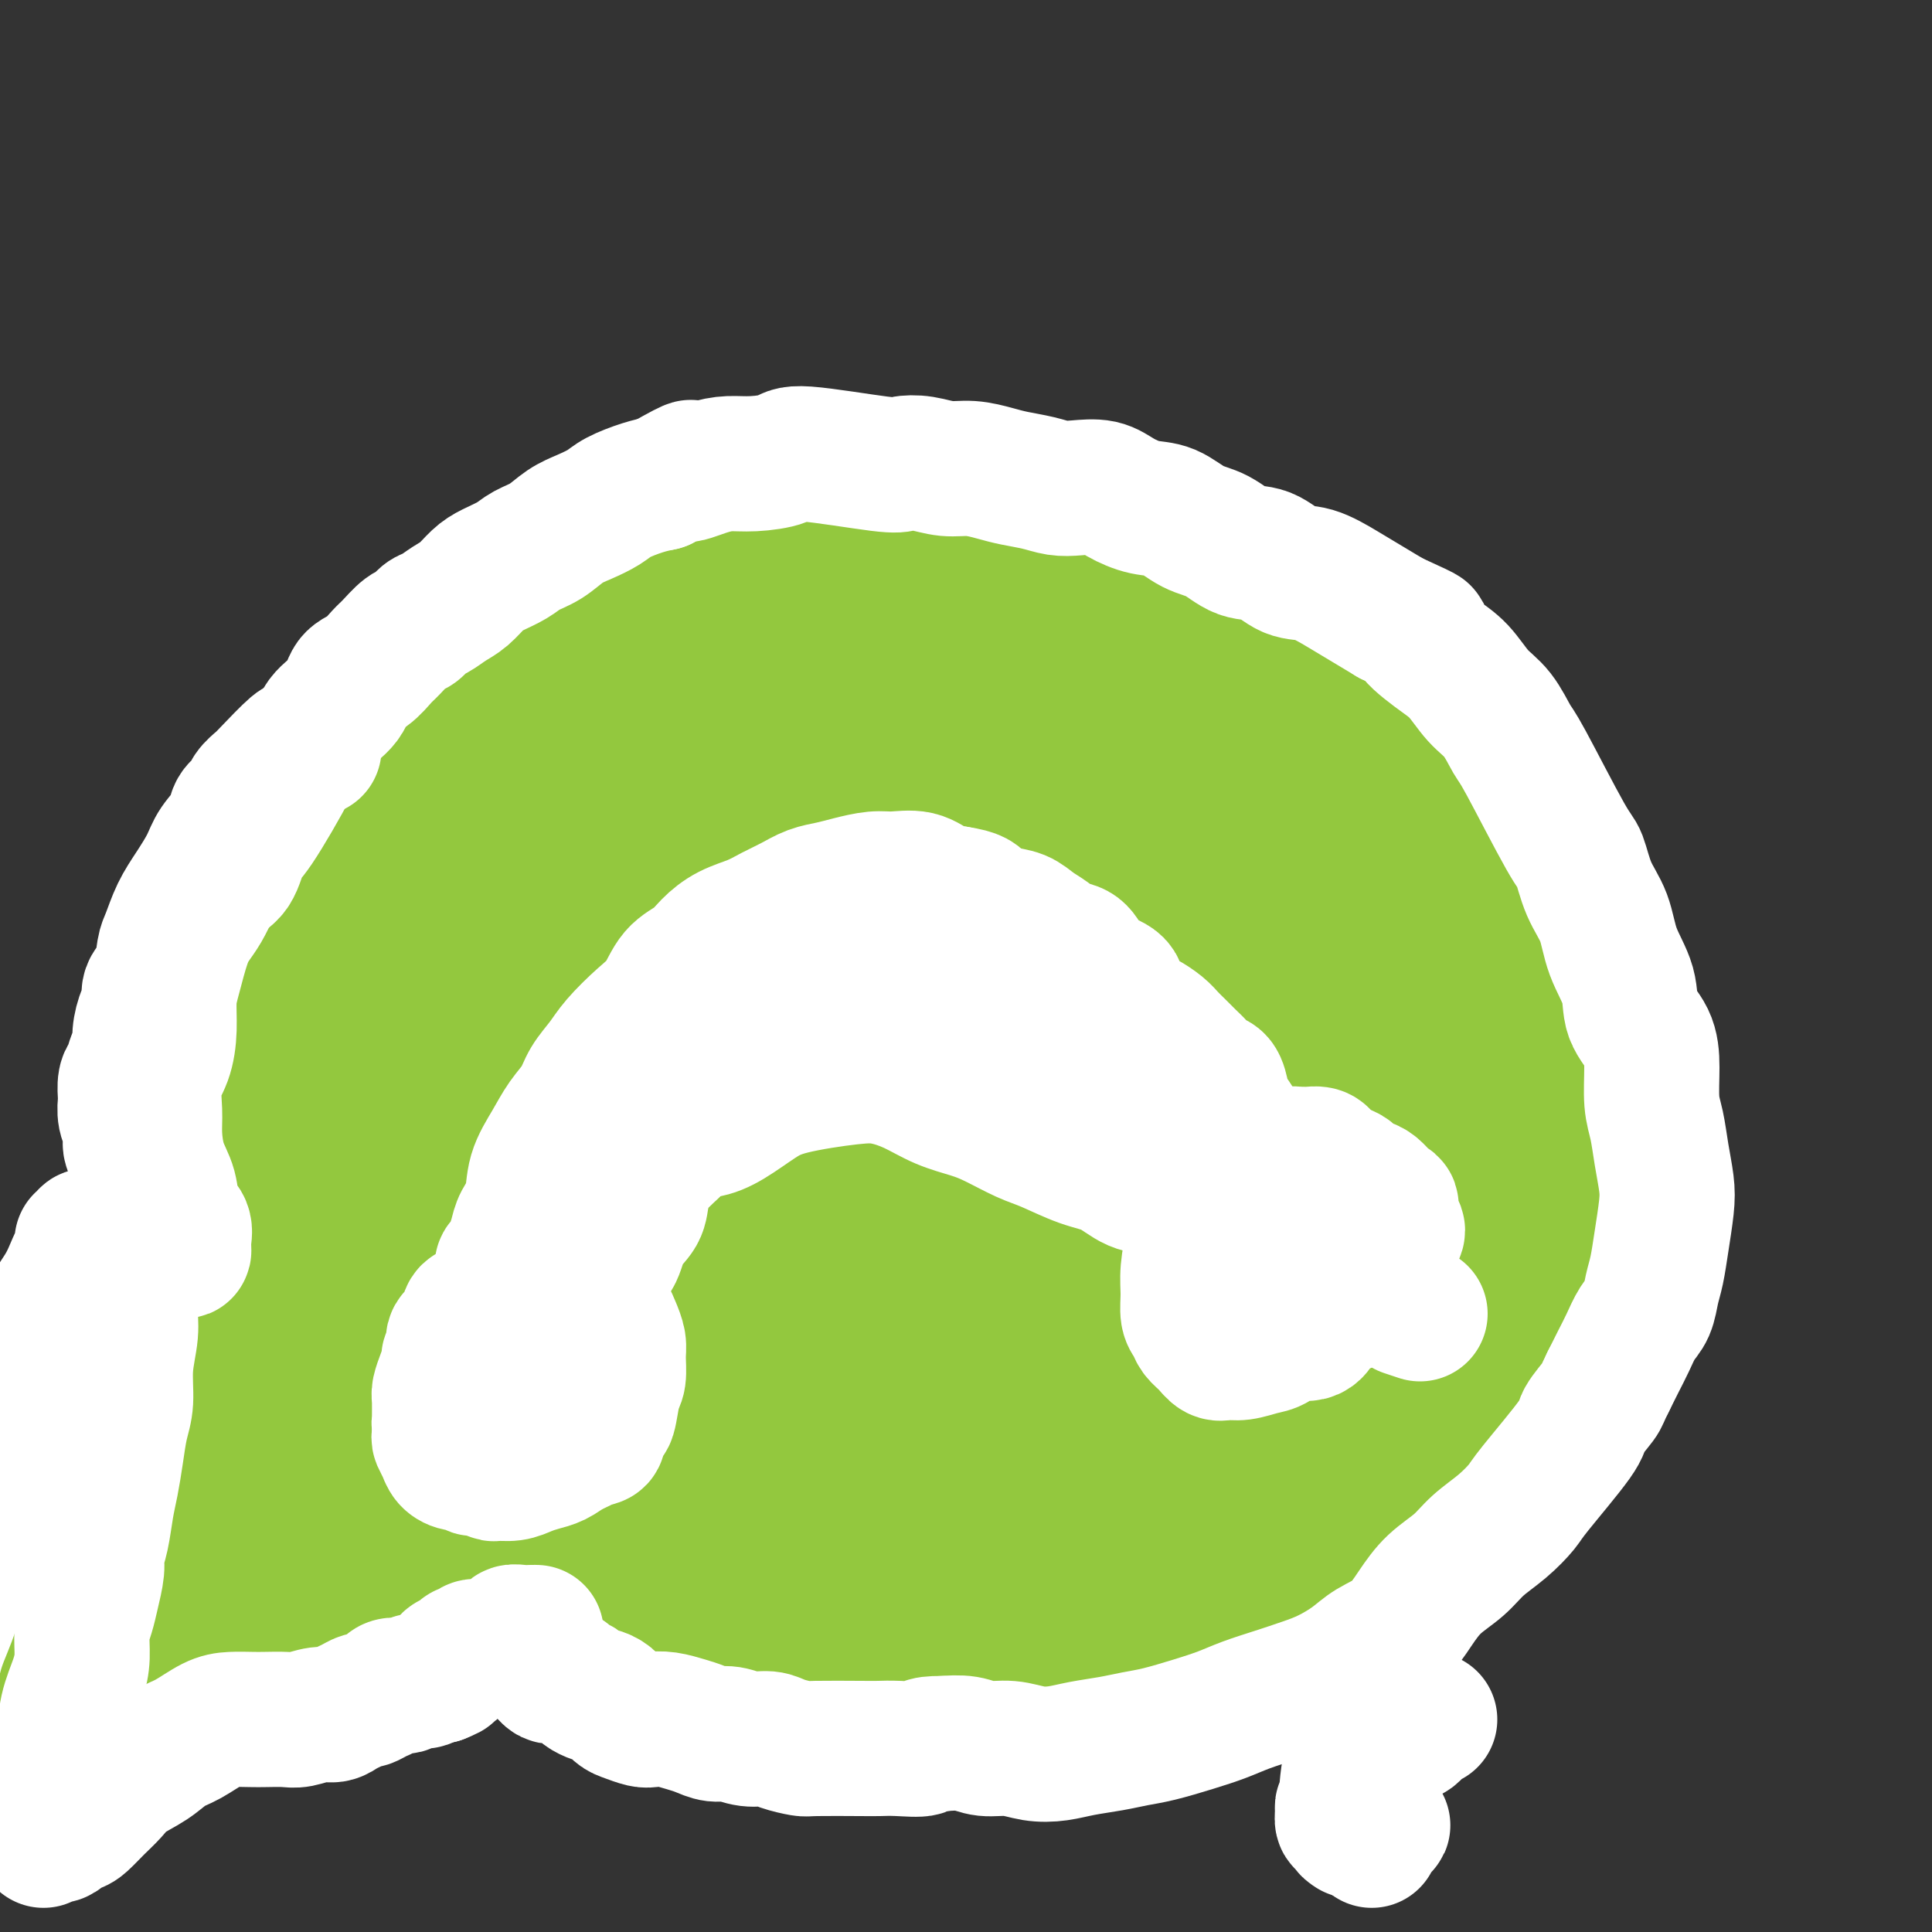 <svg viewBox='0 0 400 400' version='1.1' xmlns='http://www.w3.org/2000/svg' xmlns:xlink='http://www.w3.org/1999/xlink'><rect x="0" y="0" width="400" height="400" fill="#333333" stroke="none"/><g fill='none' stroke='#93C83E' stroke-width='20' stroke-linecap='round' stroke-linejoin='round'><path d='M213,166c0.047,-0.690 0.094,-1.380 0,-2c-0.094,-0.620 -0.330,-1.171 -1,-2c-0.670,-0.829 -1.774,-1.937 -3,-3c-1.226,-1.063 -2.574,-2.081 -5,-3c-2.426,-0.919 -5.931,-1.738 -9,-3c-3.069,-1.262 -5.702,-2.965 -9,-4c-3.298,-1.035 -7.259,-1.402 -11,-2c-3.741,-0.598 -7.260,-1.428 -11,-1c-3.740,0.428 -7.699,2.114 -12,4c-4.301,1.886 -8.942,3.971 -13,6c-4.058,2.029 -7.533,4.002 -11,6c-3.467,1.998 -6.927,4.023 -10,7c-3.073,2.977 -5.759,6.908 -9,11c-3.241,4.092 -7.038,8.345 -10,13c-2.962,4.655 -5.090,9.713 -7,15c-1.910,5.287 -3.602,10.805 -5,16c-1.398,5.195 -2.500,10.067 -3,15c-0.500,4.933 -0.397,9.926 0,15c0.397,5.074 1.088,10.227 2,15c0.912,4.773 2.047,9.165 4,14c1.953,4.835 4.726,10.112 7,14c2.274,3.888 4.050,6.387 7,10c2.950,3.613 7.075,8.341 11,12c3.925,3.659 7.649,6.251 12,9c4.351,2.749 9.330,5.655 14,8c4.670,2.345 9.030,4.128 14,6c4.970,1.872 10.550,3.833 16,5c5.450,1.167 10.770,1.540 17,2c6.230,0.460 13.370,1.009 20,1c6.630,-0.009 12.752,-0.574 19,-2c6.248,-1.426 12.624,-3.713 19,-6'/><path d='M246,342c6.405,-2.039 12.916,-4.137 19,-7c6.084,-2.863 11.739,-6.491 17,-10c5.261,-3.509 10.127,-6.898 15,-11c4.873,-4.102 9.752,-8.917 14,-14c4.248,-5.083 7.864,-10.434 11,-16c3.136,-5.566 5.792,-11.347 8,-17c2.208,-5.653 3.966,-11.177 5,-17c1.034,-5.823 1.342,-11.945 1,-17c-0.342,-5.055 -1.335,-9.042 -3,-14c-1.665,-4.958 -4.003,-10.886 -7,-16c-2.997,-5.114 -6.652,-9.415 -10,-14c-3.348,-4.585 -6.389,-9.454 -10,-14c-3.611,-4.546 -7.793,-8.770 -12,-13c-4.207,-4.230 -8.440,-8.467 -13,-13c-4.560,-4.533 -9.447,-9.364 -14,-13c-4.553,-3.636 -8.772,-6.078 -14,-9c-5.228,-2.922 -11.464,-6.324 -17,-8c-5.536,-1.676 -10.372,-1.627 -16,-2c-5.628,-0.373 -12.049,-1.170 -18,-1c-5.951,0.170 -11.431,1.306 -17,2c-5.569,0.694 -11.228,0.947 -17,2c-5.772,1.053 -11.659,2.908 -17,5c-5.341,2.092 -10.136,4.422 -15,7c-4.864,2.578 -9.796,5.404 -14,8c-4.204,2.596 -7.680,4.961 -11,8c-3.320,3.039 -6.485,6.753 -9,10c-2.515,3.247 -4.381,6.028 -6,10c-1.619,3.972 -2.991,9.137 -4,14c-1.009,4.863 -1.656,9.425 -2,14c-0.344,4.575 -0.384,9.164 0,14c0.384,4.836 1.192,9.918 2,15'/><path d='M92,225c0.812,7.209 1.841,10.732 3,15c1.159,4.268 2.449,9.282 4,14c1.551,4.718 3.364,9.141 5,13c1.636,3.859 3.094,7.154 6,11c2.906,3.846 7.259,8.242 9,10c1.741,1.758 0.871,0.879 0,0'/><path d='M105,226c-1.593,-4.189 -3.186,-8.378 -3,-13c0.186,-4.622 2.151,-9.678 5,-14c2.849,-4.322 6.582,-7.912 9,-10c2.418,-2.088 3.521,-2.675 4,-3c0.479,-0.325 0.335,-0.387 4,-3c3.665,-2.613 11.141,-7.778 18,-11c6.859,-3.222 13.102,-4.503 19,-5c5.898,-0.497 11.453,-0.212 17,2c5.547,2.212 11.088,6.351 15,12c3.912,5.649 6.194,12.810 8,20c1.806,7.190 3.134,14.410 2,23c-1.134,8.590 -4.732,18.550 -8,28c-3.268,9.450 -6.207,18.388 -10,26c-3.793,7.612 -8.441,13.897 -13,18c-4.559,4.103 -9.028,6.025 -14,7c-4.972,0.975 -10.447,1.004 -16,-2c-5.553,-3.004 -11.185,-9.041 -15,-17c-3.815,-7.959 -5.812,-17.840 -7,-28c-1.188,-10.160 -1.567,-20.599 -1,-30c0.567,-9.401 2.081,-17.766 5,-26c2.919,-8.234 7.242,-16.339 12,-23c4.758,-6.661 9.952,-11.879 15,-15c5.048,-3.121 9.950,-4.146 15,-3c5.050,1.146 10.248,4.463 15,10c4.752,5.537 9.059,13.296 13,22c3.941,8.704 7.515,18.355 10,28c2.485,9.645 3.880,19.283 4,27c0.120,7.717 -1.034,13.511 -4,20c-2.966,6.489 -7.745,13.672 -13,19c-5.255,5.328 -10.986,8.799 -18,11c-7.014,2.201 -15.312,3.131 -24,1c-8.688,-2.131 -17.768,-7.323 -25,-13c-7.232,-5.677 -12.616,-11.838 -18,-18'/><path d='M106,266c-4.739,-6.297 -7.588,-13.038 -8,-20c-0.412,-6.962 1.611,-14.144 5,-21c3.389,-6.856 8.143,-13.384 17,-20c8.857,-6.616 21.816,-13.319 27,-16c5.184,-2.681 2.592,-1.341 0,0'/></g>
<g fill='none' stroke='#93C83E' stroke-width='28' stroke-linecap='round' stroke-linejoin='round'><path d='M179,132c-0.825,-0.427 -1.651,-0.854 -2,-1c-0.349,-0.146 -0.223,-0.010 -1,0c-0.777,0.010 -2.459,-0.105 -3,0c-0.541,0.105 0.059,0.428 -1,0c-1.059,-0.428 -3.777,-1.609 -6,-2c-2.223,-0.391 -3.951,0.008 -6,0c-2.049,-0.008 -4.418,-0.422 -7,0c-2.582,0.422 -5.377,1.682 -8,3c-2.623,1.318 -5.072,2.695 -8,4c-2.928,1.305 -6.333,2.540 -9,4c-2.667,1.460 -4.595,3.146 -7,5c-2.405,1.854 -5.286,3.877 -8,6c-2.714,2.123 -5.262,4.345 -8,7c-2.738,2.655 -5.668,5.742 -8,9c-2.332,3.258 -4.066,6.686 -6,10c-1.934,3.314 -4.067,6.512 -6,9c-1.933,2.488 -3.666,4.265 -5,7c-1.334,2.735 -2.268,6.427 -3,9c-0.732,2.573 -1.261,4.026 -2,6c-0.739,1.974 -1.689,4.468 -2,7c-0.311,2.532 0.018,5.103 0,8c-0.018,2.897 -0.382,6.120 0,9c0.382,2.880 1.508,5.419 2,8c0.492,2.581 0.348,5.206 1,8c0.652,2.794 2.101,5.759 3,9c0.899,3.241 1.247,6.760 2,10c0.753,3.240 1.909,6.200 3,9c1.091,2.800 2.115,5.438 4,8c1.885,2.562 4.629,5.048 7,7c2.371,1.952 4.369,3.372 7,5c2.631,1.628 5.895,3.465 9,5c3.105,1.535 6.053,2.767 9,4'/><path d='M120,305c5.193,3.062 5.675,3.716 8,5c2.325,1.284 6.494,3.196 10,5c3.506,1.804 6.351,3.498 10,5c3.649,1.502 8.104,2.810 12,4c3.896,1.190 7.233,2.261 11,3c3.767,0.739 7.963,1.144 12,2c4.037,0.856 7.916,2.162 12,3c4.084,0.838 8.372,1.210 13,1c4.628,-0.210 9.597,-1.000 14,-2c4.403,-1.000 8.241,-2.208 12,-4c3.759,-1.792 7.438,-4.166 11,-7c3.562,-2.834 7.005,-6.126 10,-10c2.995,-3.874 5.542,-8.329 8,-13c2.458,-4.671 4.827,-9.559 7,-15c2.173,-5.441 4.149,-11.434 6,-17c1.851,-5.566 3.576,-10.705 5,-16c1.424,-5.295 2.548,-10.748 3,-16c0.452,-5.252 0.233,-10.305 0,-15c-0.233,-4.695 -0.479,-9.034 -2,-14c-1.521,-4.966 -4.318,-10.561 -7,-15c-2.682,-4.439 -5.251,-7.722 -9,-11c-3.749,-3.278 -8.680,-6.552 -13,-9c-4.320,-2.448 -8.031,-4.072 -13,-5c-4.969,-0.928 -11.198,-1.160 -17,0c-5.802,1.160 -11.179,3.712 -17,7c-5.821,3.288 -12.088,7.312 -18,13c-5.912,5.688 -11.471,13.041 -17,21c-5.529,7.959 -11.028,16.525 -16,25c-4.972,8.475 -9.415,16.859 -13,24c-3.585,7.141 -6.310,13.040 -9,17c-2.690,3.960 -5.345,5.980 -8,8'/><path d='M125,279c-2.187,1.559 -3.653,1.456 -5,0c-1.347,-1.456 -2.575,-4.265 -3,-10c-0.425,-5.735 -0.049,-14.397 1,-24c1.049,-9.603 2.770,-20.146 6,-30c3.230,-9.854 7.971,-19.019 13,-26c5.029,-6.981 10.348,-11.777 16,-16c5.652,-4.223 11.638,-7.873 17,-9c5.362,-1.127 10.099,0.270 15,3c4.901,2.730 9.967,6.793 14,13c4.033,6.207 7.033,14.558 9,23c1.967,8.442 2.902,16.974 1,25c-1.902,8.026 -6.642,15.544 -12,22c-5.358,6.456 -11.335,11.848 -17,16c-5.665,4.152 -11.018,7.063 -17,6c-5.982,-1.063 -12.594,-6.101 -19,-11c-6.406,-4.899 -12.605,-9.660 -17,-15c-4.395,-5.340 -6.985,-11.258 -8,-18c-1.015,-6.742 -0.454,-14.308 2,-21c2.454,-6.692 6.800,-12.510 12,-18c5.200,-5.490 11.253,-10.650 18,-14c6.747,-3.350 14.188,-4.888 21,-5c6.812,-0.112 12.994,1.202 18,4c5.006,2.798 8.835,7.079 12,13c3.165,5.921 5.667,13.480 6,23c0.333,9.520 -1.504,20.999 -4,31c-2.496,10.001 -5.652,18.523 -10,26c-4.348,7.477 -9.889,13.910 -15,19c-5.111,5.090 -9.793,8.839 -15,10c-5.207,1.161 -10.940,-0.264 -17,-4c-6.060,-3.736 -12.446,-9.782 -17,-17c-4.554,-7.218 -7.277,-15.609 -10,-24'/><path d='M120,251c-1.989,-8.664 -1.960,-18.326 1,-27c2.960,-8.674 8.853,-16.362 16,-23c7.147,-6.638 15.548,-12.228 24,-16c8.452,-3.772 16.957,-5.726 25,-5c8.043,0.726 15.626,4.132 22,9c6.374,4.868 11.539,11.199 15,19c3.461,7.801 5.219,17.072 5,27c-0.219,9.928 -2.414,20.511 -6,30c-3.586,9.489 -8.563,17.883 -14,25c-5.437,7.117 -11.334,12.958 -17,17c-5.666,4.042 -11.100,6.286 -17,6c-5.900,-0.286 -12.266,-3.101 -18,-8c-5.734,-4.899 -10.834,-11.881 -15,-19c-4.166,-7.119 -7.396,-14.375 -9,-23c-1.604,-8.625 -1.581,-18.621 1,-28c2.581,-9.379 7.720,-18.142 14,-26c6.280,-7.858 13.700,-14.811 21,-20c7.300,-5.189 14.481,-8.613 21,-10c6.519,-1.387 12.378,-0.738 18,2c5.622,2.738 11.008,7.566 15,15c3.992,7.434 6.590,17.474 8,28c1.410,10.526 1.633,21.538 1,32c-0.633,10.462 -2.120,20.375 -5,28c-2.880,7.625 -7.152,12.961 -11,19c-3.848,6.039 -7.271,12.782 -12,16c-4.729,3.218 -10.765,2.910 -17,0c-6.235,-2.910 -12.668,-8.421 -18,-15c-5.332,-6.579 -9.563,-14.227 -13,-22c-3.437,-7.773 -6.079,-15.670 -7,-25c-0.921,-9.330 -0.120,-20.094 3,-29c3.120,-8.906 8.560,-15.953 14,-23'/><path d='M165,205c5.852,-6.893 13.482,-12.624 21,-17c7.518,-4.376 14.923,-7.396 21,-8c6.077,-0.604 10.826,1.206 15,4c4.174,2.794 7.774,6.570 10,13c2.226,6.430 3.076,15.513 3,25c-0.076,9.487 -1.080,19.377 -4,29c-2.920,9.623 -7.755,18.980 -12,27c-4.245,8.020 -7.901,14.703 -11,19c-3.099,4.297 -5.643,6.208 -9,6c-3.357,-0.208 -7.527,-2.533 -12,-9c-4.473,-6.467 -9.248,-17.074 -13,-29c-3.752,-11.926 -6.480,-25.169 -7,-37c-0.520,-11.831 1.167,-22.248 4,-29c2.833,-6.752 6.810,-9.840 11,-12c4.190,-2.160 8.591,-3.394 13,-3c4.409,0.394 8.824,2.416 12,7c3.176,4.584 5.112,11.730 7,21c1.888,9.270 3.729,20.663 3,33c-0.729,12.337 -4.028,25.616 -8,35c-3.972,9.384 -8.616,14.873 -14,17c-5.384,2.127 -11.507,0.892 -17,-3c-5.493,-3.892 -10.354,-10.442 -15,-19c-4.646,-8.558 -9.076,-19.126 -12,-28c-2.924,-8.874 -4.343,-16.055 -4,-21c0.343,-4.945 2.446,-7.655 6,-11c3.554,-3.345 8.557,-7.324 14,-10c5.443,-2.676 11.325,-4.047 17,-3c5.675,1.047 11.143,4.513 15,10c3.857,5.487 6.102,12.996 7,16c0.898,3.004 0.449,1.502 0,0'/><path d='M196,290c-5.864,2.019 -11.727,4.038 -14,5c-2.273,0.962 -0.954,0.869 -3,-4c-2.046,-4.869 -7.456,-14.512 -11,-26c-3.544,-11.488 -5.223,-24.822 -6,-37c-0.777,-12.178 -0.651,-23.200 2,-32c2.651,-8.800 7.829,-15.378 13,-21c5.171,-5.622 10.336,-10.289 15,-13c4.664,-2.711 8.829,-3.468 11,-2c2.171,1.468 2.350,5.159 2,11c-0.350,5.841 -1.230,13.830 -3,23c-1.770,9.170 -4.432,19.520 -8,29c-3.568,9.480 -8.042,18.089 -11,22c-2.958,3.911 -4.400,3.124 -6,0c-1.600,-3.124 -3.359,-8.585 -5,-17c-1.641,-8.415 -3.164,-19.786 -4,-30c-0.836,-10.214 -0.985,-19.272 0,-25c0.985,-5.728 3.105,-8.124 5,-11c1.895,-2.876 3.564,-6.230 5,-9c1.436,-2.770 2.638,-4.954 4,-6c1.362,-1.046 2.884,-0.953 4,-2c1.116,-1.047 1.827,-3.233 3,-5c1.173,-1.767 2.808,-3.114 4,-4c1.192,-0.886 1.940,-1.309 3,-2c1.060,-0.691 2.432,-1.649 3,-2c0.568,-0.351 0.334,-0.096 1,0c0.666,0.096 2.233,0.033 4,-1c1.767,-1.033 3.733,-3.035 6,-5c2.267,-1.965 4.834,-3.894 7,-5c2.166,-1.106 3.931,-1.389 5,-1c1.069,0.389 1.442,1.451 2,3c0.558,1.549 1.302,3.585 2,6c0.698,2.415 1.349,5.207 2,8'/><path d='M228,137c1.380,4.190 1.831,6.164 3,8c1.169,1.836 3.056,3.533 5,5c1.944,1.467 3.946,2.704 6,4c2.054,1.296 4.159,2.652 6,4c1.841,1.348 3.418,2.687 5,4c1.582,1.313 3.169,2.600 5,4c1.831,1.400 3.907,2.912 6,5c2.093,2.088 4.203,4.752 6,7c1.797,2.248 3.282,4.080 5,6c1.718,1.920 3.669,3.926 5,6c1.331,2.074 2.041,4.214 3,7c0.959,2.786 2.167,6.217 3,9c0.833,2.783 1.292,4.919 2,7c0.708,2.081 1.667,4.107 2,6c0.333,1.893 0.042,3.655 0,5c-0.042,1.345 0.166,2.274 0,4c-0.166,1.726 -0.707,4.248 -1,7c-0.293,2.752 -0.339,5.735 -1,9c-0.661,3.265 -1.938,6.813 -3,10c-1.062,3.187 -1.908,6.014 -3,9c-1.092,2.986 -2.431,6.133 -4,9c-1.569,2.867 -3.367,5.455 -5,8c-1.633,2.545 -3.102,5.048 -5,8c-1.898,2.952 -4.225,6.355 -6,9c-1.775,2.645 -2.998,4.532 -5,7c-2.002,2.468 -4.782,5.516 -7,8c-2.218,2.484 -3.873,4.403 -6,6c-2.127,1.597 -4.725,2.871 -7,4c-2.275,1.129 -4.228,2.112 -6,3c-1.772,0.888 -3.363,1.682 -5,3c-1.637,1.318 -3.318,3.159 -5,5'/><path d='M221,333c-4.169,2.877 -3.092,2.569 -3,3c0.092,0.431 -0.799,1.601 -1,2c-0.201,0.399 0.290,0.026 1,0c0.710,-0.026 1.639,0.295 3,0c1.361,-0.295 3.154,-1.206 5,-2c1.846,-0.794 3.744,-1.471 6,-2c2.256,-0.529 4.871,-0.910 8,-2c3.129,-1.090 6.772,-2.890 10,-4c3.228,-1.110 6.042,-1.529 9,-3c2.958,-1.471 6.058,-3.993 9,-6c2.942,-2.007 5.724,-3.499 8,-5c2.276,-1.501 4.047,-3.012 6,-5c1.953,-1.988 4.087,-4.453 6,-6c1.913,-1.547 3.603,-2.174 5,-3c1.397,-0.826 2.499,-1.850 4,-3c1.501,-1.150 3.399,-2.426 5,-4c1.601,-1.574 2.904,-3.445 4,-5c1.096,-1.555 1.984,-2.793 3,-4c1.016,-1.207 2.161,-2.384 3,-4c0.839,-1.616 1.373,-3.673 2,-5c0.627,-1.327 1.347,-1.925 2,-3c0.653,-1.075 1.240,-2.629 2,-4c0.760,-1.371 1.695,-2.561 2,-4c0.305,-1.439 -0.020,-3.129 0,-5c0.020,-1.871 0.383,-3.925 1,-6c0.617,-2.075 1.486,-4.172 2,-6c0.514,-1.828 0.671,-3.388 1,-5c0.329,-1.612 0.831,-3.278 1,-5c0.169,-1.722 0.007,-3.502 0,-5c-0.007,-1.498 0.141,-2.714 0,-4c-0.141,-1.286 -0.570,-2.643 -1,-4'/><path d='M324,224c0.555,-6.902 -0.059,-4.156 -1,-4c-0.941,0.156 -2.209,-2.276 -3,-4c-0.791,-1.724 -1.104,-2.739 -2,-4c-0.896,-1.261 -2.376,-2.766 -3,-4c-0.624,-1.234 -0.393,-2.195 -1,-4c-0.607,-1.805 -2.054,-4.454 -3,-7c-0.946,-2.546 -1.393,-4.987 -2,-7c-0.607,-2.013 -1.374,-3.596 -2,-5c-0.626,-1.404 -1.112,-2.628 -2,-4c-0.888,-1.372 -2.178,-2.892 -4,-4c-1.822,-1.108 -4.175,-1.806 -6,-3c-1.825,-1.194 -3.122,-2.885 -5,-4c-1.878,-1.115 -4.336,-1.655 -6,-3c-1.664,-1.345 -2.535,-3.497 -4,-5c-1.465,-1.503 -3.524,-2.359 -5,-3c-1.476,-0.641 -2.369,-1.069 -4,-2c-1.631,-0.931 -3.999,-2.367 -5,-3c-1.001,-0.633 -0.634,-0.462 -1,-1c-0.366,-0.538 -1.464,-1.783 -3,-3c-1.536,-1.217 -3.508,-2.405 -5,-4c-1.492,-1.595 -2.503,-3.596 -4,-5c-1.497,-1.404 -3.482,-2.212 -5,-3c-1.518,-0.788 -2.571,-1.555 -4,-2c-1.429,-0.445 -3.234,-0.566 -5,-1c-1.766,-0.434 -3.493,-1.181 -5,-2c-1.507,-0.819 -2.796,-1.712 -4,-2c-1.204,-0.288 -2.324,0.027 -4,0c-1.676,-0.027 -3.908,-0.397 -6,0c-2.092,0.397 -4.045,1.560 -6,3c-1.955,1.440 -3.911,3.157 -6,5c-2.089,1.843 -4.311,3.812 -6,6c-1.689,2.188 -2.844,4.594 -4,7'/><path d='M198,152c-4.020,4.948 -3.070,6.816 -3,11c0.070,4.184 -0.742,10.682 -1,17c-0.258,6.318 0.037,12.456 1,19c0.963,6.544 2.596,13.495 5,20c2.404,6.505 5.581,12.564 8,18c2.419,5.436 4.082,10.248 6,13c1.918,2.752 4.093,3.442 6,4c1.907,0.558 3.548,0.982 5,0c1.452,-0.982 2.716,-3.370 4,-8c1.284,-4.630 2.587,-11.503 4,-19c1.413,-7.497 2.935,-15.619 5,-23c2.065,-7.381 4.671,-14.023 8,-18c3.329,-3.977 7.380,-5.290 11,-6c3.620,-0.710 6.808,-0.818 10,1c3.192,1.818 6.388,5.562 9,11c2.612,5.438 4.641,12.569 6,21c1.359,8.431 2.049,18.163 1,28c-1.049,9.837 -3.835,19.779 -8,28c-4.165,8.221 -9.708,14.721 -15,19c-5.292,4.279 -10.334,6.337 -15,6c-4.666,-0.337 -8.957,-3.067 -13,-7c-4.043,-3.933 -7.837,-9.068 -11,-15c-3.163,-5.932 -5.694,-12.663 -7,-19c-1.306,-6.337 -1.385,-12.282 0,-17c1.385,-4.718 4.234,-8.208 8,-12c3.766,-3.792 8.447,-7.884 13,-11c4.553,-3.116 8.977,-5.255 13,-6c4.023,-0.745 7.645,-0.097 11,2c3.355,2.097 6.442,5.641 9,11c2.558,5.359 4.588,12.531 5,20c0.412,7.469 -0.794,15.234 -2,23'/><path d='M271,263c-1.294,8.122 -3.529,16.926 -6,24c-2.471,7.074 -5.176,12.418 -8,16c-2.824,3.582 -5.765,5.402 -9,4c-3.235,-1.402 -6.763,-6.025 -10,-13c-3.237,-6.975 -6.184,-16.300 -7,-27c-0.816,-10.700 0.497,-22.775 4,-33c3.503,-10.225 9.194,-18.601 15,-25c5.806,-6.399 11.726,-10.823 17,-14c5.274,-3.177 9.901,-5.108 14,-5c4.099,0.108 7.671,2.254 10,7c2.329,4.746 3.415,12.092 4,21c0.585,8.908 0.668,19.378 -1,30c-1.668,10.622 -5.089,21.395 -8,30c-2.911,8.605 -5.312,15.043 -7,19c-1.688,3.957 -2.661,5.434 -4,5c-1.339,-0.434 -3.043,-2.781 -4,-8c-0.957,-5.219 -1.168,-13.312 -1,-22c0.168,-8.688 0.715,-17.971 3,-25c2.285,-7.029 6.308,-11.804 10,-15c3.692,-3.196 7.055,-4.814 10,-6c2.945,-1.186 5.474,-1.940 7,-1c1.526,0.940 2.050,3.573 2,7c-0.050,3.427 -0.675,7.646 -2,13c-1.325,5.354 -3.352,11.842 -6,18c-2.648,6.158 -5.918,11.986 -9,18c-3.082,6.014 -5.978,12.214 -9,17c-3.022,4.786 -6.171,8.159 -9,10c-2.829,1.841 -5.339,2.149 -7,1c-1.661,-1.149 -2.475,-3.757 -3,-8c-0.525,-4.243 -0.763,-10.122 -1,-16'/><path d='M256,285c-0.312,-6.958 0.909,-12.353 3,-18c2.091,-5.647 5.051,-11.547 8,-16c2.949,-4.453 5.886,-7.459 8,-10c2.114,-2.541 3.404,-4.617 3,-4c-0.404,0.617 -2.502,3.927 -5,8c-2.498,4.073 -5.395,8.911 -9,16c-3.605,7.089 -7.917,16.431 -12,27c-4.083,10.569 -7.936,22.364 -11,30c-3.064,7.636 -5.338,11.112 -7,13c-1.662,1.888 -2.712,2.188 -3,0c-0.288,-2.188 0.186,-6.865 0,-14c-0.186,-7.135 -1.030,-16.729 0,-27c1.030,-10.271 3.936,-21.220 7,-29c3.064,-7.780 6.287,-12.390 9,-17c2.713,-4.610 4.916,-9.220 6,-12c1.084,-2.780 1.050,-3.732 1,-3c-0.050,0.732 -0.114,3.146 -1,8c-0.886,4.854 -2.592,12.149 -5,21c-2.408,8.851 -5.516,19.259 -9,30c-3.484,10.741 -7.343,21.813 -10,28c-2.657,6.187 -4.113,7.487 -6,7c-1.887,-0.487 -4.206,-2.762 -6,-8c-1.794,-5.238 -3.063,-13.440 -4,-25c-0.937,-11.560 -1.542,-26.479 -1,-40c0.542,-13.521 2.230,-25.643 4,-35c1.770,-9.357 3.621,-15.949 5,-21c1.379,-5.051 2.287,-8.560 3,-10c0.713,-1.440 1.230,-0.811 1,1c-0.230,1.811 -1.209,4.803 -2,10c-0.791,5.197 -1.396,12.598 -2,20'/><path d='M221,215c-1.153,8.693 -2.537,14.925 -4,20c-1.463,5.075 -3.005,8.994 -4,11c-0.995,2.006 -1.442,2.098 -2,0c-0.558,-2.098 -1.226,-6.386 -1,-14c0.226,-7.614 1.344,-18.555 2,-30c0.656,-11.445 0.848,-23.395 2,-33c1.152,-9.605 3.263,-16.865 5,-22c1.737,-5.135 3.098,-8.143 4,-9c0.902,-0.857 1.344,0.439 1,3c-0.344,2.561 -1.476,6.386 -3,11c-1.524,4.614 -3.442,10.016 -5,15c-1.558,4.984 -2.757,9.550 -4,13c-1.243,3.450 -2.530,5.784 -4,7c-1.470,1.216 -3.123,1.313 -4,0c-0.877,-1.313 -0.977,-4.035 -1,-8c-0.023,-3.965 0.030,-9.171 0,-15c-0.030,-5.829 -0.143,-12.279 0,-16c0.143,-3.721 0.542,-4.712 1,-5c0.458,-0.288 0.973,0.127 1,2c0.027,1.873 -0.436,5.203 -1,9c-0.564,3.797 -1.229,8.061 -2,12c-0.771,3.939 -1.649,7.554 -2,9c-0.351,1.446 -0.176,0.723 0,0'/></g>
<g fill='none' stroke='#73AB3A' stroke-width='6' stroke-linecap='round' stroke-linejoin='round'><path d='M62,230c-0.003,0.318 -0.006,0.635 0,1c0.006,0.365 0.021,0.776 0,1c-0.021,0.224 -0.077,0.259 0,0c0.077,-0.259 0.288,-0.812 0,0c-0.288,0.812 -1.076,2.991 -2,5c-0.924,2.009 -1.983,3.849 -3,6c-1.017,2.151 -1.992,4.611 -3,7c-1.008,2.389 -2.051,4.705 -3,7c-0.949,2.295 -1.805,4.570 -3,7c-1.195,2.430 -2.728,5.016 -4,7c-1.272,1.984 -2.284,3.367 -3,5c-0.716,1.633 -1.136,3.518 -2,5c-0.864,1.482 -2.173,2.562 -3,4c-0.827,1.438 -1.174,3.234 -2,5c-0.826,1.766 -2.131,3.503 -3,5c-0.869,1.497 -1.300,2.752 -2,4c-0.700,1.248 -1.668,2.487 -3,4c-1.332,1.513 -3.029,3.300 -4,5c-0.971,1.700 -1.215,3.312 -2,5c-0.785,1.688 -2.111,3.452 -3,5c-0.889,1.548 -1.342,2.880 -2,4c-0.658,1.120 -1.520,2.029 -2,3c-0.480,0.971 -0.576,2.004 -1,3c-0.424,0.996 -1.175,1.953 -2,3c-0.825,1.047 -1.723,2.182 -2,3c-0.277,0.818 0.066,1.317 0,2c-0.066,0.683 -0.540,1.549 -1,2c-0.460,0.451 -0.905,0.485 -1,1c-0.095,0.515 0.160,1.509 0,2c-0.160,0.491 -0.735,0.478 -1,1c-0.265,0.522 -0.218,1.578 0,2c0.218,0.422 0.609,0.211 1,0'/><path d='M6,344c-0.115,1.760 0.597,1.158 1,1c0.403,-0.158 0.498,0.126 1,0c0.502,-0.126 1.412,-0.664 2,-1c0.588,-0.336 0.854,-0.472 2,-1c1.146,-0.528 3.171,-1.448 4,-2c0.829,-0.552 0.463,-0.736 1,-1c0.537,-0.264 1.977,-0.607 3,-1c1.023,-0.393 1.630,-0.836 2,-1c0.370,-0.164 0.505,-0.051 1,0c0.495,0.051 1.352,0.038 2,0c0.648,-0.038 1.088,-0.101 2,0c0.912,0.101 2.296,0.367 4,0c1.704,-0.367 3.728,-1.368 5,-2c1.272,-0.632 1.792,-0.895 2,-1c0.208,-0.105 0.104,-0.053 0,0'/></g>
<g fill='none' stroke='#93C83E' stroke-width='6' stroke-linecap='round' stroke-linejoin='round'><path d='M56,228c-0.024,-0.133 -0.047,-0.266 0,0c0.047,0.266 0.165,0.930 0,1c-0.165,0.070 -0.611,-0.452 -1,0c-0.389,0.452 -0.720,1.880 -1,3c-0.280,1.120 -0.508,1.931 -1,3c-0.492,1.069 -1.249,2.396 -2,4c-0.751,1.604 -1.498,3.486 -2,5c-0.502,1.514 -0.760,2.662 -1,4c-0.240,1.338 -0.463,2.866 -1,4c-0.537,1.134 -1.389,1.873 -2,3c-0.611,1.127 -0.982,2.642 -1,4c-0.018,1.358 0.315,2.557 0,4c-0.315,1.443 -1.280,3.129 -2,5c-0.720,1.871 -1.194,3.928 -2,6c-0.806,2.072 -1.943,4.159 -3,6c-1.057,1.841 -2.034,3.436 -3,5c-0.966,1.564 -1.920,3.095 -3,5c-1.080,1.905 -2.285,4.183 -3,6c-0.715,1.817 -0.940,3.174 -2,5c-1.060,1.826 -2.957,4.120 -4,6c-1.043,1.880 -1.234,3.346 -2,5c-0.766,1.654 -2.106,3.495 -3,5c-0.894,1.505 -1.341,2.672 -2,4c-0.659,1.328 -1.528,2.817 -2,4c-0.472,1.183 -0.546,2.061 -1,3c-0.454,0.939 -1.287,1.938 -2,3c-0.713,1.062 -1.307,2.188 -2,3c-0.693,0.812 -1.485,1.310 -2,2c-0.515,0.690 -0.754,1.570 -1,2c-0.246,0.430 -0.499,0.408 -1,1c-0.501,0.592 -1.251,1.796 -2,3'/><path d='M2,342c-6.286,10.867 -3.001,4.036 -2,2c1.001,-2.036 -0.281,0.724 -1,2c-0.719,1.276 -0.877,1.067 -1,1c-0.123,-0.067 -0.213,0.009 0,0c0.213,-0.009 0.730,-0.101 1,0c0.270,0.101 0.295,0.397 1,0c0.705,-0.397 2.091,-1.485 3,-2c0.909,-0.515 1.341,-0.455 2,-1c0.659,-0.545 1.545,-1.694 3,-2c1.455,-0.306 3.480,0.229 5,0c1.520,-0.229 2.536,-1.224 4,-2c1.464,-0.776 3.377,-1.333 5,-2c1.623,-0.667 2.956,-1.442 5,-2c2.044,-0.558 4.800,-0.898 7,-2c2.200,-1.102 3.843,-2.966 6,-4c2.157,-1.034 4.827,-1.236 7,-2c2.173,-0.764 3.847,-2.088 6,-3c2.153,-0.912 4.784,-1.410 7,-2c2.216,-0.590 4.017,-1.272 6,-2c1.983,-0.728 4.149,-1.501 6,-2c1.851,-0.499 3.387,-0.722 5,-1c1.613,-0.278 3.305,-0.610 5,-1c1.695,-0.390 3.395,-0.836 5,-1c1.605,-0.164 3.116,-0.044 4,0c0.884,0.044 1.140,0.012 2,0c0.860,-0.012 2.325,-0.003 3,0c0.675,0.003 0.559,0.001 1,0c0.441,-0.001 1.438,-0.000 2,0c0.562,0.000 0.690,0.000 1,0c0.310,-0.000 0.803,-0.000 1,0c0.197,0.000 0.099,0.000 0,0'/></g>
<g fill='none' stroke='#93C83E' stroke-width='20' stroke-linecap='round' stroke-linejoin='round'><path d='M286,351c0.476,-0.058 0.952,-0.117 1,0c0.048,0.117 -0.331,0.409 -1,1c-0.669,0.591 -1.629,1.482 -2,2c-0.371,0.518 -0.152,0.664 0,1c0.152,0.336 0.237,0.864 0,1c-0.237,0.136 -0.795,-0.118 -1,0c-0.205,0.118 -0.055,0.609 0,1c0.055,0.391 0.016,0.683 0,1c-0.016,0.317 -0.008,0.658 0,1'/><path d='M283,359c-0.465,1.494 -0.128,1.227 0,1c0.128,-0.227 0.049,-0.416 0,0c-0.049,0.416 -0.066,1.435 0,2c0.066,0.565 0.214,0.676 0,1c-0.214,0.324 -0.790,0.860 -1,1c-0.210,0.140 -0.055,-0.118 0,0c0.055,0.118 0.011,0.610 0,1c-0.011,0.390 0.012,0.678 0,1c-0.012,0.322 -0.060,0.678 0,1c0.060,0.322 0.226,0.611 0,1c-0.226,0.389 -0.844,0.877 -1,1c-0.156,0.123 0.150,-0.121 0,0c-0.150,0.121 -0.757,0.606 -1,1c-0.243,0.394 -0.121,0.697 0,1'/></g>
<g fill='none' stroke='#93C83E' stroke-width='28' stroke-linecap='round' stroke-linejoin='round'><path d='M56,230c-0.017,0.348 -0.035,0.695 0,1c0.035,0.305 0.122,0.567 0,1c-0.122,0.433 -0.453,1.038 -1,2c-0.547,0.962 -1.308,2.280 -2,4c-0.692,1.720 -1.314,3.841 -2,6c-0.686,2.159 -1.437,4.355 -2,6c-0.563,1.645 -0.937,2.737 -1,4c-0.063,1.263 0.186,2.696 0,4c-0.186,1.304 -0.808,2.478 -1,4c-0.192,1.522 0.047,3.392 0,5c-0.047,1.608 -0.378,2.953 -1,5c-0.622,2.047 -1.535,4.795 -2,7c-0.465,2.205 -0.482,3.866 -1,6c-0.518,2.134 -1.538,4.741 -2,7c-0.462,2.259 -0.365,4.169 -1,6c-0.635,1.831 -2.001,3.581 -3,5c-0.999,1.419 -1.633,2.505 -2,4c-0.367,1.495 -0.469,3.399 -1,5c-0.531,1.601 -1.492,2.898 -2,4c-0.508,1.102 -0.564,2.010 -1,3c-0.436,0.990 -1.254,2.063 -2,3c-0.746,0.937 -1.421,1.738 -2,3c-0.579,1.262 -1.062,2.984 -2,4c-0.938,1.016 -2.331,1.325 -3,2c-0.669,0.675 -0.613,1.717 -1,3c-0.387,1.283 -1.217,2.808 -2,4c-0.783,1.192 -1.519,2.051 -2,3c-0.481,0.949 -0.706,1.986 -1,3c-0.294,1.014 -0.655,2.004 -1,3c-0.345,0.996 -0.672,1.998 -1,3'/><path d='M14,350c-4.267,8.269 -1.933,2.942 -1,1c0.933,-1.942 0.465,-0.497 0,0c-0.465,0.497 -0.926,0.048 -1,0c-0.074,-0.048 0.238,0.304 1,0c0.762,-0.304 1.974,-1.265 3,-2c1.026,-0.735 1.865,-1.246 3,-2c1.135,-0.754 2.567,-1.752 4,-3c1.433,-1.248 2.868,-2.745 5,-4c2.132,-1.255 4.961,-2.266 7,-4c2.039,-1.734 3.290,-4.191 5,-6c1.710,-1.809 3.881,-2.970 6,-4c2.119,-1.030 4.187,-1.930 6,-3c1.813,-1.070 3.369,-2.310 5,-3c1.631,-0.690 3.335,-0.829 5,-1c1.665,-0.171 3.292,-0.376 5,-1c1.708,-0.624 3.499,-1.669 5,-2c1.501,-0.331 2.714,0.052 4,0c1.286,-0.052 2.647,-0.540 4,-1c1.353,-0.460 2.698,-0.893 4,-1c1.302,-0.107 2.561,0.112 4,0c1.439,-0.112 3.057,-0.556 4,-1c0.943,-0.444 1.209,-0.890 2,-1c0.791,-0.110 2.107,0.114 3,0c0.893,-0.114 1.363,-0.567 2,-1c0.637,-0.433 1.441,-0.847 2,-1c0.559,-0.153 0.874,-0.044 1,0c0.126,0.044 0.063,0.022 0,0'/><path d='M102,310c6.949,-1.304 1.821,0.435 0,1c-1.821,0.565 -0.334,-0.045 0,0c0.334,0.045 -0.484,0.744 -1,1c-0.516,0.256 -0.728,0.070 -2,0c-1.272,-0.070 -3.603,-0.024 -5,0c-1.397,0.024 -1.859,0.027 -3,0c-1.141,-0.027 -2.960,-0.085 -5,0c-2.040,0.085 -4.301,0.312 -6,0c-1.699,-0.312 -2.837,-1.163 -5,-2c-2.163,-0.837 -5.352,-1.660 -8,-2c-2.648,-0.340 -4.755,-0.197 -7,0c-2.245,0.197 -4.630,0.449 -7,1c-2.370,0.551 -4.727,1.401 -7,2c-2.273,0.599 -4.463,0.947 -6,1c-1.537,0.053 -2.421,-0.190 -3,0c-0.579,0.190 -0.852,0.812 -1,0c-0.148,-0.812 -0.171,-3.059 1,-5c1.171,-1.941 3.535,-3.578 6,-6c2.465,-2.422 5.032,-5.631 8,-9c2.968,-3.369 6.338,-6.898 9,-10c2.662,-3.102 4.617,-5.775 7,-8c2.383,-2.225 5.193,-4.001 7,-6c1.807,-1.999 2.610,-4.221 3,-5c0.390,-0.779 0.367,-0.114 0,0c-0.367,0.114 -1.079,-0.323 -2,1c-0.921,1.323 -2.051,4.404 -4,7c-1.949,2.596 -4.718,4.706 -7,7c-2.282,2.294 -4.076,4.771 -6,7c-1.924,2.229 -3.978,4.208 -5,5c-1.022,0.792 -1.011,0.396 -1,0'/><path d='M52,290c-3.945,3.624 -1.306,-0.815 0,-4c1.306,-3.185 1.280,-5.114 2,-8c0.720,-2.886 2.187,-6.728 4,-10c1.813,-3.272 3.973,-5.973 6,-9c2.027,-3.027 3.921,-6.380 5,-8c1.079,-1.620 1.344,-1.508 2,-2c0.656,-0.492 1.702,-1.589 0,1c-1.702,2.589 -6.154,8.863 -9,13c-2.846,4.137 -4.087,6.136 -6,9c-1.913,2.864 -4.499,6.594 -6,9c-1.501,2.406 -1.917,3.488 -2,4c-0.083,0.512 0.165,0.456 1,-1c0.835,-1.456 2.256,-4.310 4,-7c1.744,-2.690 3.812,-5.215 6,-8c2.188,-2.785 4.496,-5.829 7,-9c2.504,-3.171 5.204,-6.468 7,-8c1.796,-1.532 2.688,-1.300 3,-1c0.312,0.300 0.043,0.667 0,2c-0.043,1.333 0.138,3.632 -1,7c-1.138,3.368 -3.595,7.805 -6,12c-2.405,4.195 -4.758,8.147 -7,12c-2.242,3.853 -4.374,7.605 -6,10c-1.626,2.395 -2.746,3.431 -3,4c-0.254,0.569 0.356,0.671 1,0c0.644,-0.671 1.321,-2.114 3,-4c1.679,-1.886 4.362,-4.215 7,-7c2.638,-2.785 5.233,-6.025 8,-9c2.767,-2.975 5.707,-5.686 8,-8c2.293,-2.314 3.941,-4.233 5,-5c1.059,-0.767 1.530,-0.384 2,0'/><path d='M87,265c5.187,-4.513 1.153,0.705 -1,4c-2.153,3.295 -2.427,4.666 -4,7c-1.573,2.334 -4.446,5.631 -7,9c-2.554,3.369 -4.788,6.810 -7,9c-2.212,2.190 -4.403,3.128 -6,4c-1.597,0.872 -2.599,1.678 -3,2c-0.401,0.322 -0.200,0.161 0,0'/><path d='M66,192c-0.331,0.031 -0.662,0.063 -1,0c-0.338,-0.063 -0.684,-0.220 -1,0c-0.316,0.220 -0.602,0.815 -1,1c-0.398,0.185 -0.908,-0.042 -1,0c-0.092,0.042 0.233,0.352 0,1c-0.233,0.648 -1.025,1.634 -2,3c-0.975,1.366 -2.133,3.112 -3,5c-0.867,1.888 -1.443,3.917 -2,6c-0.557,2.083 -1.094,4.218 -2,6c-0.906,1.782 -2.182,3.209 -3,5c-0.818,1.791 -1.177,3.946 -2,6c-0.823,2.054 -2.111,4.007 -3,6c-0.889,1.993 -1.379,4.025 -2,6c-0.621,1.975 -1.374,3.891 -2,6c-0.626,2.109 -1.124,4.411 -2,7c-0.876,2.589 -2.129,5.466 -3,8c-0.871,2.534 -1.359,4.724 -2,7c-0.641,2.276 -1.434,4.639 -2,7c-0.566,2.361 -0.906,4.722 -2,7c-1.094,2.278 -2.943,4.473 -4,7c-1.057,2.527 -1.323,5.384 -2,8c-0.677,2.616 -1.766,4.989 -3,7c-1.234,2.011 -2.614,3.661 -4,6c-1.386,2.339 -2.779,5.369 -4,8c-1.221,2.631 -2.271,4.864 -3,7c-0.729,2.136 -1.136,4.177 -2,6c-0.864,1.823 -2.184,3.429 -3,5c-0.816,1.571 -1.126,3.108 -2,5c-0.874,1.892 -2.312,4.140 -3,6c-0.688,1.860 -0.628,3.334 -1,5c-0.372,1.666 -1.177,3.526 -2,5c-0.823,1.474 -1.664,2.564 -2,4c-0.336,1.436 -0.168,3.218 0,5'/><path d='M-5,363c-10.064,25.420 -4.222,8.469 -2,3c2.222,-5.469 0.826,0.544 0,3c-0.826,2.456 -1.080,1.356 -1,1c0.080,-0.356 0.495,0.031 1,0c0.505,-0.031 1.100,-0.479 2,-1c0.900,-0.521 2.106,-1.113 3,-2c0.894,-0.887 1.475,-2.069 3,-3c1.525,-0.931 3.993,-1.613 6,-3c2.007,-1.387 3.552,-3.481 6,-5c2.448,-1.519 5.800,-2.464 9,-4c3.200,-1.536 6.250,-3.663 9,-5c2.750,-1.337 5.202,-1.884 8,-3c2.798,-1.116 5.943,-2.802 9,-4c3.057,-1.198 6.028,-1.910 9,-3c2.972,-1.090 5.946,-2.558 9,-4c3.054,-1.442 6.189,-2.858 9,-4c2.811,-1.142 5.296,-2.010 8,-3c2.704,-0.990 5.625,-2.101 8,-3c2.375,-0.899 4.204,-1.586 6,-2c1.796,-0.414 3.558,-0.556 5,-1c1.442,-0.444 2.565,-1.191 4,-2c1.435,-0.809 3.183,-1.680 4,-2c0.817,-0.320 0.702,-0.088 1,0c0.298,0.088 1.008,0.034 1,0c-0.008,-0.034 -0.733,-0.048 -1,0c-0.267,0.048 -0.076,0.156 0,0c0.076,-0.156 0.038,-0.578 0,-1'/><path d='M111,315c12.444,-5.200 3.556,-2.200 0,-1c-3.556,1.200 -1.778,0.600 0,0'/><path d='M60,193c-0.001,-0.227 -0.001,-0.455 0,-1c0.001,-0.545 0.004,-1.409 0,-2c-0.004,-0.591 -0.015,-0.909 0,-1c0.015,-0.091 0.054,0.046 0,0c-0.054,-0.046 -0.202,-0.276 0,-1c0.202,-0.724 0.755,-1.943 1,-3c0.245,-1.057 0.182,-1.953 1,-3c0.818,-1.047 2.516,-2.246 4,-4c1.484,-1.754 2.755,-4.063 4,-6c1.245,-1.937 2.463,-3.501 4,-5c1.537,-1.499 3.391,-2.935 5,-5c1.609,-2.065 2.972,-4.761 5,-7c2.028,-2.239 4.722,-4.021 7,-6c2.278,-1.979 4.140,-4.157 6,-6c1.860,-1.843 3.718,-3.353 6,-5c2.282,-1.647 4.988,-3.432 7,-5c2.012,-1.568 3.331,-2.920 5,-4c1.669,-1.080 3.689,-1.887 6,-3c2.311,-1.113 4.911,-2.534 7,-4c2.089,-1.466 3.665,-2.979 6,-4c2.335,-1.021 5.430,-1.549 8,-2c2.570,-0.451 4.616,-0.824 7,-2c2.384,-1.176 5.107,-3.153 8,-4c2.893,-0.847 5.957,-0.562 9,-1c3.043,-0.438 6.064,-1.597 9,-2c2.936,-0.403 5.786,-0.050 9,0c3.214,0.050 6.793,-0.203 10,0c3.207,0.203 6.042,0.861 9,2c2.958,1.139 6.038,2.758 9,4c2.962,1.242 5.804,2.106 9,3c3.196,0.894 6.745,1.818 10,3c3.255,1.182 6.216,2.624 9,4c2.784,1.376 5.392,2.688 8,4'/><path d='M248,127c9.923,3.730 7.731,3.053 9,4c1.269,0.947 6.001,3.516 9,5c2.999,1.484 4.267,1.884 8,5c3.733,3.116 9.933,8.948 14,13c4.067,4.052 6.002,6.323 8,9c1.998,2.677 4.059,5.761 6,9c1.941,3.239 3.762,6.633 6,10c2.238,3.367 4.893,6.707 7,10c2.107,3.293 3.664,6.540 5,10c1.336,3.460 2.449,7.134 4,11c1.551,3.866 3.539,7.923 5,12c1.461,4.077 2.394,8.173 3,12c0.606,3.827 0.885,7.385 1,11c0.115,3.615 0.064,7.286 0,11c-0.064,3.714 -0.143,7.471 -1,11c-0.857,3.529 -2.494,6.829 -4,10c-1.506,3.171 -2.881,6.214 -4,9c-1.119,2.786 -1.982,5.315 -4,8c-2.018,2.685 -5.190,5.527 -8,8c-2.810,2.473 -5.257,4.578 -8,7c-2.743,2.422 -5.783,5.161 -9,7c-3.217,1.839 -6.610,2.778 -10,4c-3.390,1.222 -6.777,2.727 -10,4c-3.223,1.273 -6.283,2.312 -10,4c-3.717,1.688 -8.090,4.023 -12,6c-3.910,1.977 -7.357,3.596 -11,5c-3.643,1.404 -7.482,2.593 -11,4c-3.518,1.407 -6.716,3.033 -10,4c-3.284,0.967 -6.652,1.276 -10,2c-3.348,0.724 -6.674,1.862 -10,3'/><path d='M201,355c-8.103,2.247 -7.861,1.364 -9,1c-1.139,-0.364 -3.661,-0.210 -8,0c-4.339,0.210 -10.497,0.476 -16,-1c-5.503,-1.476 -10.351,-4.694 -14,-7c-3.649,-2.306 -6.100,-3.701 -8,-5c-1.900,-1.299 -3.250,-2.502 -5,-4c-1.750,-1.498 -3.900,-3.291 -6,-5c-2.100,-1.709 -4.150,-3.333 -6,-5c-1.850,-1.667 -3.501,-3.376 -5,-5c-1.499,-1.624 -2.846,-3.165 -4,-5c-1.154,-1.835 -2.113,-3.966 -3,-6c-0.887,-2.034 -1.700,-3.971 -2,-6c-0.300,-2.029 -0.086,-4.151 0,-5c0.086,-0.849 0.043,-0.424 0,0'/></g>
<g fill='none' stroke='#FFFFFF' stroke-width='28' stroke-linecap='round' stroke-linejoin='round'><path d='M284,376c0.326,0.295 0.651,0.591 1,1c0.349,0.409 0.721,0.933 1,1c0.279,0.067 0.467,-0.322 0,0c-0.467,0.322 -1.587,1.356 -2,2c-0.413,0.644 -0.118,0.898 0,1c0.118,0.102 0.059,0.051 0,0'/><path d='M280,379c-0.453,-0.295 -0.907,-0.590 -1,-1c-0.093,-0.410 0.174,-0.936 0,-1c-0.174,-0.064 -0.791,0.333 -1,0c-0.209,-0.333 -0.012,-1.396 0,-2c0.012,-0.604 -0.161,-0.751 0,-1c0.161,-0.249 0.656,-0.601 1,-1c0.344,-0.399 0.537,-0.844 1,-1c0.463,-0.156 1.195,-0.024 2,0c0.805,0.024 1.683,-0.060 2,0c0.317,0.060 0.074,0.265 0,1c-0.074,0.735 0.019,2.000 0,3c-0.019,1.000 -0.152,1.734 0,2c0.152,0.266 0.590,0.064 0,0c-0.590,-0.064 -2.209,0.009 -3,0c-0.791,-0.009 -0.756,-0.100 -1,-1c-0.244,-0.900 -0.768,-2.608 -1,-4c-0.232,-1.392 -0.172,-2.467 0,-4c0.172,-1.533 0.455,-3.525 1,-5c0.545,-1.475 1.352,-2.434 2,-3c0.648,-0.566 1.138,-0.740 2,-1c0.862,-0.260 2.098,-0.605 3,-1c0.902,-0.395 1.471,-0.841 2,-1c0.529,-0.159 1.017,-0.033 1,0c-0.017,0.033 -0.541,-0.029 -1,0c-0.459,0.029 -0.855,0.149 -1,0c-0.145,-0.149 -0.039,-0.566 0,-1c0.039,-0.434 0.010,-0.884 0,-1c-0.010,-0.116 -0.003,0.103 0,0c0.003,-0.103 0.001,-0.528 0,-1c-0.001,-0.472 -0.000,-0.992 0,-1c0.000,-0.008 0.000,0.496 0,1'/><path d='M288,355c-0.374,-0.708 -0.310,-0.978 0,-1c0.310,-0.022 0.865,0.204 1,0c0.135,-0.204 -0.150,-0.839 0,-1c0.150,-0.161 0.735,0.153 1,0c0.265,-0.153 0.211,-0.772 0,-1c-0.211,-0.228 -0.579,-0.065 -1,0c-0.421,0.065 -0.894,0.031 -1,0c-0.106,-0.031 0.154,-0.061 0,0c-0.154,0.061 -0.722,0.212 -1,0c-0.278,-0.212 -0.267,-0.788 0,-1c0.267,-0.212 0.791,-0.061 1,0c0.209,0.061 0.105,0.030 0,0'/><path d='M292,358c-0.119,0.514 -0.238,1.027 0,1c0.238,-0.027 0.833,-0.596 1,-1c0.167,-0.404 -0.094,-0.644 0,-1c0.094,-0.356 0.544,-0.828 1,-1c0.456,-0.172 0.918,-0.045 1,0c0.082,0.045 -0.217,0.008 0,0c0.217,-0.008 0.949,0.012 1,0c0.051,-0.012 -0.577,-0.055 -1,0c-0.423,0.055 -0.639,0.210 -1,0c-0.361,-0.210 -0.867,-0.785 -1,-1c-0.133,-0.215 0.108,-0.072 0,0c-0.108,0.072 -0.565,0.071 -1,0c-0.435,-0.071 -0.848,-0.211 -1,0c-0.152,0.211 -0.043,0.775 0,1c0.043,0.225 0.022,0.113 0,0'/></g>
<g fill='none' stroke='#FFFFFF' stroke-width='6' stroke-linecap='round' stroke-linejoin='round'><path d='M102,264c0.087,0.112 0.174,0.225 0,0c-0.174,-0.225 -0.608,-0.786 -1,-1c-0.392,-0.214 -0.742,-0.079 -1,0c-0.258,0.079 -0.424,0.103 -1,0c-0.576,-0.103 -1.563,-0.333 -2,0c-0.437,0.333 -0.326,1.228 -1,2c-0.674,0.772 -2.135,1.420 -3,2c-0.865,0.580 -1.134,1.092 -2,2c-0.866,0.908 -2.330,2.213 -3,3c-0.670,0.787 -0.548,1.057 -1,2c-0.452,0.943 -1.479,2.561 -2,4c-0.521,1.439 -0.536,2.699 -1,4c-0.464,1.301 -1.378,2.642 -2,4c-0.622,1.358 -0.952,2.734 -1,4c-0.048,1.266 0.187,2.422 0,3c-0.187,0.578 -0.794,0.578 -1,1c-0.206,0.422 -0.011,1.266 0,2c0.011,0.734 -0.163,1.356 0,2c0.163,0.644 0.662,1.308 1,2c0.338,0.692 0.516,1.411 1,2c0.484,0.589 1.274,1.048 2,2c0.726,0.952 1.389,2.399 2,3c0.611,0.601 1.171,0.357 2,1c0.829,0.643 1.929,2.173 3,3c1.071,0.827 2.114,0.951 3,1c0.886,0.049 1.616,0.024 3,0c1.384,-0.024 3.423,-0.048 5,0c1.577,0.048 2.694,0.167 4,0c1.306,-0.167 2.802,-0.619 4,-1c1.198,-0.381 2.099,-0.690 3,-1'/><path d='M113,310c4.178,-0.576 3.623,-1.515 4,-2c0.377,-0.485 1.687,-0.514 3,-1c1.313,-0.486 2.631,-1.429 4,-2c1.369,-0.571 2.791,-0.771 4,-2c1.209,-1.229 2.205,-3.486 3,-5c0.795,-1.514 1.388,-2.285 2,-3c0.612,-0.715 1.243,-1.375 2,-4c0.757,-2.625 1.638,-7.215 2,-10c0.362,-2.785 0.203,-3.766 0,-5c-0.203,-1.234 -0.452,-2.721 -1,-4c-0.548,-1.279 -1.395,-2.350 -2,-3c-0.605,-0.650 -0.969,-0.879 -2,-2c-1.031,-1.121 -2.728,-3.135 -4,-4c-1.272,-0.865 -2.118,-0.583 -3,-1c-0.882,-0.417 -1.798,-1.535 -3,-2c-1.202,-0.465 -2.689,-0.277 -4,0c-1.311,0.277 -2.447,0.643 -4,1c-1.553,0.357 -3.525,0.707 -5,1c-1.475,0.293 -2.454,0.531 -4,1c-1.546,0.469 -3.661,1.168 -5,2c-1.339,0.832 -1.903,1.795 -3,3c-1.097,1.205 -2.728,2.650 -4,4c-1.272,1.350 -2.184,2.603 -3,4c-0.816,1.397 -1.536,2.938 -2,5c-0.464,2.062 -0.670,4.647 -1,7c-0.330,2.353 -0.782,4.476 -1,6c-0.218,1.524 -0.203,2.450 0,4c0.203,1.550 0.593,3.725 1,5c0.407,1.275 0.831,1.650 1,2c0.169,0.350 0.085,0.675 0,1'/><path d='M88,306c0.293,1.830 0.026,0.404 0,-1c-0.026,-1.404 0.189,-2.785 0,-4c-0.189,-1.215 -0.783,-2.263 -1,-3c-0.217,-0.737 -0.057,-1.162 0,-2c0.057,-0.838 0.009,-2.088 0,-3c-0.009,-0.912 0.019,-1.487 0,-2c-0.019,-0.513 -0.084,-0.965 0,-2c0.084,-1.035 0.319,-2.654 1,-4c0.681,-1.346 1.808,-2.418 3,-5c1.192,-2.582 2.450,-6.672 8,-11c5.550,-4.328 15.393,-8.892 20,-10c4.607,-1.108 3.978,1.240 4,4c0.022,2.760 0.694,5.933 1,9c0.306,3.067 0.247,6.028 0,9c-0.247,2.972 -0.682,5.956 -2,9c-1.318,3.044 -3.521,6.147 -6,9c-2.479,2.853 -5.236,5.455 -8,7c-2.764,1.545 -5.535,2.032 -8,2c-2.465,-0.032 -4.624,-0.582 -6,-2c-1.376,-1.418 -1.968,-3.704 -2,-6c-0.032,-2.296 0.498,-4.602 2,-8c1.502,-3.398 3.978,-7.887 7,-12c3.022,-4.113 6.590,-7.850 10,-10c3.410,-2.150 6.663,-2.714 9,-2c2.337,0.714 3.760,2.706 5,5c1.240,2.294 2.299,4.889 3,7c0.701,2.111 1.044,3.738 1,6c-0.044,2.262 -0.474,5.160 -2,8c-1.526,2.840 -4.148,5.621 -7,8c-2.852,2.379 -5.933,4.356 -9,5c-3.067,0.644 -6.121,-0.044 -9,-1c-2.879,-0.956 -5.583,-2.181 -7,-4c-1.417,-1.819 -1.548,-4.234 -1,-7c0.548,-2.766 1.774,-5.883 3,-9'/><path d='M97,286c1.945,-4.072 5.807,-6.251 9,-8c3.193,-1.749 5.718,-3.069 8,-3c2.282,0.069 4.320,1.528 6,3c1.680,1.472 3.000,2.956 4,4c1.000,1.044 1.680,1.648 1,4c-0.680,2.352 -2.721,6.453 -5,9c-2.279,2.547 -4.797,3.539 -8,5c-3.203,1.461 -7.092,3.390 -10,4c-2.908,0.610 -4.835,-0.097 -6,-1c-1.165,-0.903 -1.568,-2.000 -1,-4c0.568,-2.000 2.106,-4.902 4,-8c1.894,-3.098 4.143,-6.392 7,-10c2.857,-3.608 6.321,-7.529 9,-9c2.679,-1.471 4.574,-0.490 6,0c1.426,0.490 2.383,0.489 3,1c0.617,0.511 0.893,1.534 1,3c0.107,1.466 0.046,3.375 0,5c-0.046,1.625 -0.075,2.964 -1,5c-0.925,2.036 -2.746,4.768 -5,7c-2.254,2.232 -4.941,3.965 -8,5c-3.059,1.035 -6.488,1.371 -9,1c-2.512,-0.371 -4.106,-1.450 -5,-3c-0.894,-1.550 -1.089,-3.573 -1,-6c0.089,-2.427 0.462,-5.259 2,-8c1.538,-2.741 4.242,-5.393 7,-8c2.758,-2.607 5.571,-5.171 8,-6c2.429,-0.829 4.476,0.077 6,1c1.524,0.923 2.526,1.864 3,3c0.474,1.136 0.421,2.467 0,4c-0.421,1.533 -1.211,3.266 -2,5'/><path d='M120,281c-1.637,2.889 -4.728,5.613 -8,8c-3.272,2.387 -6.725,4.439 -10,6c-3.275,1.561 -6.372,2.632 -9,3c-2.628,0.368 -4.786,0.031 -6,0c-1.214,-0.031 -1.485,0.242 1,-4c2.485,-4.242 7.725,-13.000 11,-18c3.275,-5.000 4.584,-6.241 7,-7c2.416,-0.759 5.939,-1.034 8,-1c2.061,0.034 2.659,0.377 3,1c0.341,0.623 0.426,1.524 0,3c-0.426,1.476 -1.361,3.525 -3,6c-1.639,2.475 -3.982,5.374 -6,8c-2.018,2.626 -3.711,4.979 -6,7c-2.289,2.021 -5.175,3.710 -7,4c-1.825,0.290 -2.589,-0.820 -3,-2c-0.411,-1.180 -0.469,-2.428 1,-5c1.469,-2.572 4.464,-6.466 7,-10c2.536,-3.534 4.613,-6.709 7,-9c2.387,-2.291 5.085,-3.699 7,-4c1.915,-0.301 3.048,0.505 4,1c0.952,0.495 1.722,0.678 2,1c0.278,0.322 0.064,0.784 0,2c-0.064,1.216 0.021,3.187 0,5c-0.021,1.813 -0.150,3.468 -1,6c-0.850,2.532 -2.423,5.942 -4,9c-1.577,3.058 -3.157,5.764 -4,7c-0.843,1.236 -0.948,1.001 -1,0c-0.052,-1.001 -0.053,-2.770 0,-5c0.053,-2.230 0.158,-4.923 1,-8c0.842,-3.077 2.421,-6.539 4,-10'/><path d='M115,275c1.571,-4.537 3.498,-4.378 5,-5c1.502,-0.622 2.580,-2.023 4,-2c1.420,0.023 3.181,1.472 4,2c0.819,0.528 0.697,0.137 1,2c0.303,1.863 1.030,5.982 1,9c-0.030,3.018 -0.818,4.937 -2,7c-1.182,2.063 -2.759,4.269 -4,6c-1.241,1.731 -2.146,2.985 -3,3c-0.854,0.015 -1.657,-1.209 -2,-3c-0.343,-1.791 -0.226,-4.150 0,-7c0.226,-2.850 0.561,-6.190 2,-9c1.439,-2.810 3.983,-5.088 5,-6c1.017,-0.912 0.509,-0.456 0,0'/></g>
<g fill='none' stroke='#FFFFFF' stroke-width='28' stroke-linecap='round' stroke-linejoin='round'><path d='M109,268c-0.183,-0.317 -0.366,-0.634 -1,-1c-0.634,-0.366 -1.720,-0.781 -2,-1c-0.280,-0.219 0.247,-0.243 0,0c-0.247,0.243 -1.269,0.754 -2,1c-0.731,0.246 -1.170,0.226 -2,1c-0.830,0.774 -2.049,2.343 -3,3c-0.951,0.657 -1.632,0.404 -2,1c-0.368,0.596 -0.424,2.042 -1,3c-0.576,0.958 -1.674,1.428 -2,2c-0.326,0.572 0.119,1.246 0,2c-0.119,0.754 -0.802,1.590 -1,2c-0.198,0.410 0.091,0.395 0,1c-0.091,0.605 -0.560,1.829 -1,3c-0.440,1.171 -0.851,2.288 -1,3c-0.149,0.712 -0.037,1.020 0,2c0.037,0.980 -0.002,2.633 0,4c0.002,1.367 0.045,2.447 0,3c-0.045,0.553 -0.177,0.578 0,1c0.177,0.422 0.662,1.242 1,2c0.338,0.758 0.527,1.456 1,2c0.473,0.544 1.230,0.934 2,1c0.770,0.066 1.553,-0.193 2,0c0.447,0.193 0.560,0.837 1,1c0.440,0.163 1.209,-0.155 2,0c0.791,0.155 1.604,0.785 2,1c0.396,0.215 0.374,0.017 1,0c0.626,-0.017 1.900,0.147 3,0c1.100,-0.147 2.027,-0.607 3,-1c0.973,-0.393 1.993,-0.721 3,-1c1.007,-0.279 2.002,-0.508 3,-1c0.998,-0.492 1.999,-1.246 3,-2'/><path d='M118,300c2.759,-0.942 1.656,-0.798 2,-1c0.344,-0.202 2.133,-0.750 3,-1c0.867,-0.250 0.810,-0.201 1,-1c0.190,-0.799 0.625,-2.448 1,-3c0.375,-0.552 0.690,-0.009 1,-1c0.310,-0.991 0.616,-3.515 1,-5c0.384,-1.485 0.846,-1.932 1,-3c0.154,-1.068 -0.001,-2.758 0,-4c0.001,-1.242 0.158,-2.038 0,-3c-0.158,-0.962 -0.630,-2.092 -1,-3c-0.370,-0.908 -0.639,-1.595 -1,-2c-0.361,-0.405 -0.815,-0.526 -1,-1c-0.185,-0.474 -0.100,-1.299 -1,-2c-0.900,-0.701 -2.784,-1.277 -4,-2c-1.216,-0.723 -1.762,-1.594 -3,-2c-1.238,-0.406 -3.167,-0.346 -5,0c-1.833,0.346 -3.570,0.978 -5,2c-1.430,1.022 -2.551,2.435 -3,3c-0.449,0.565 -0.224,0.283 0,0'/><path d='M274,240c-0.223,-0.423 -0.446,-0.846 -1,-1c-0.554,-0.154 -1.438,-0.038 -2,0c-0.562,0.038 -0.800,-0.003 -1,0c-0.200,0.003 -0.361,0.049 -1,0c-0.639,-0.049 -1.756,-0.194 -3,0c-1.244,0.194 -2.616,0.725 -4,1c-1.384,0.275 -2.780,0.292 -4,1c-1.220,0.708 -2.263,2.105 -3,3c-0.737,0.895 -1.168,1.288 -2,2c-0.832,0.712 -2.065,1.743 -3,3c-0.935,1.257 -1.572,2.739 -2,4c-0.428,1.261 -0.647,2.302 -1,4c-0.353,1.698 -0.838,4.055 -1,6c-0.162,1.945 0.001,3.479 0,5c-0.001,1.521 -0.166,3.028 0,4c0.166,0.972 0.663,1.409 1,2c0.337,0.591 0.515,1.336 1,2c0.485,0.664 1.277,1.246 2,2c0.723,0.754 1.376,1.678 2,2c0.624,0.322 1.219,0.040 2,0c0.781,-0.040 1.750,0.163 3,0c1.250,-0.163 2.783,-0.691 4,-1c1.217,-0.309 2.120,-0.400 3,-1c0.880,-0.600 1.738,-1.708 3,-2c1.262,-0.292 2.928,0.233 4,0c1.072,-0.233 1.551,-1.224 2,-2c0.449,-0.776 0.869,-1.337 2,-2c1.131,-0.663 2.974,-1.429 4,-2c1.026,-0.571 1.234,-0.947 2,-2c0.766,-1.053 2.091,-2.784 3,-4c0.909,-1.216 1.403,-1.919 2,-3c0.597,-1.081 1.299,-2.541 2,-4'/><path d='M288,257c2.624,-3.380 0.682,-2.329 0,-3c-0.682,-0.671 -0.106,-3.062 0,-4c0.106,-0.938 -0.258,-0.423 -1,-1c-0.742,-0.577 -1.862,-2.246 -3,-3c-1.138,-0.754 -2.296,-0.592 -3,-1c-0.704,-0.408 -0.955,-1.385 -2,-2c-1.045,-0.615 -2.884,-0.867 -4,-1c-1.116,-0.133 -1.511,-0.146 -2,0c-0.489,0.146 -1.073,0.451 -2,1c-0.927,0.549 -2.196,1.343 -3,2c-0.804,0.657 -1.144,1.176 -2,2c-0.856,0.824 -2.229,1.952 -3,3c-0.771,1.048 -0.939,2.015 -1,3c-0.061,0.985 -0.016,1.987 0,3c0.016,1.013 0.004,2.036 0,2c-0.004,-0.036 -0.000,-1.132 0,-2c0.000,-0.868 -0.003,-1.510 0,-2c0.003,-0.490 0.011,-0.829 0,-1c-0.011,-0.171 -0.040,-0.174 0,0c0.040,0.174 0.151,0.523 0,1c-0.151,0.477 -0.562,1.080 -1,2c-0.438,0.920 -0.902,2.155 -1,3c-0.098,0.845 0.170,1.299 0,2c-0.170,0.701 -0.776,1.650 -1,2c-0.224,0.350 -0.064,0.100 0,0c0.064,-0.100 0.032,-0.050 0,0'/><path d='M106,260c-0.285,0.826 -0.571,1.652 -1,2c-0.429,0.348 -1.003,0.218 -1,0c0.003,-0.218 0.582,-0.524 1,-1c0.418,-0.476 0.674,-1.122 1,-2c0.326,-0.878 0.723,-1.987 1,-3c0.277,-1.013 0.433,-1.929 1,-3c0.567,-1.071 1.545,-2.295 2,-4c0.455,-1.705 0.386,-3.891 1,-6c0.614,-2.109 1.911,-4.143 3,-6c1.089,-1.857 1.970,-3.538 3,-5c1.030,-1.462 2.211,-2.705 3,-4c0.789,-1.295 1.187,-2.641 2,-4c0.813,-1.359 2.040,-2.731 3,-4c0.960,-1.269 1.654,-2.436 3,-4c1.346,-1.564 3.346,-3.524 5,-5c1.654,-1.476 2.962,-2.468 4,-4c1.038,-1.532 1.807,-3.604 3,-5c1.193,-1.396 2.811,-2.117 4,-3c1.189,-0.883 1.948,-1.927 3,-3c1.052,-1.073 2.395,-2.175 4,-3c1.605,-0.825 3.472,-1.373 5,-2c1.528,-0.627 2.718,-1.334 4,-2c1.282,-0.666 2.657,-1.293 4,-2c1.343,-0.707 2.654,-1.495 4,-2c1.346,-0.505 2.726,-0.725 4,-1c1.274,-0.275 2.440,-0.603 4,-1c1.560,-0.397 3.512,-0.863 5,-1c1.488,-0.137 2.512,0.056 4,0c1.488,-0.056 3.439,-0.361 5,0c1.561,0.361 2.732,1.389 4,2c1.268,0.611 2.634,0.806 4,1'/><path d='M198,185c4.348,0.650 4.218,1.276 5,2c0.782,0.724 2.477,1.546 4,2c1.523,0.454 2.873,0.539 4,1c1.127,0.461 2.032,1.296 3,2c0.968,0.704 2.000,1.277 3,2c1.000,0.723 1.967,1.596 3,2c1.033,0.404 2.130,0.337 3,1c0.870,0.663 1.511,2.055 2,3c0.489,0.945 0.826,1.443 2,2c1.174,0.557 3.186,1.175 4,2c0.814,0.825 0.431,1.859 1,3c0.569,1.141 2.092,2.389 3,3c0.908,0.611 1.202,0.587 2,1c0.798,0.413 2.101,1.265 3,2c0.899,0.735 1.395,1.353 2,2c0.605,0.647 1.317,1.324 2,2c0.683,0.676 1.335,1.353 2,2c0.665,0.647 1.343,1.265 2,2c0.657,0.735 1.293,1.588 2,2c0.707,0.412 1.484,0.383 2,1c0.516,0.617 0.772,1.879 1,3c0.228,1.121 0.427,2.100 1,3c0.573,0.900 1.520,1.721 2,3c0.480,1.279 0.492,3.016 1,4c0.508,0.984 1.513,1.215 2,2c0.487,0.785 0.456,2.124 1,3c0.544,0.876 1.662,1.290 2,2c0.338,0.710 -0.105,1.716 0,2c0.105,0.284 0.759,-0.154 1,0c0.241,0.154 0.069,0.901 0,1c-0.069,0.099 -0.034,-0.451 0,-1'/><path d='M263,246c1.875,3.650 0.062,1.276 -1,0c-1.062,-1.276 -1.373,-1.454 -2,-2c-0.627,-0.546 -1.572,-1.460 -2,-2c-0.428,-0.540 -0.341,-0.707 -1,-1c-0.659,-0.293 -2.063,-0.712 -3,-1c-0.937,-0.288 -1.405,-0.445 -2,-1c-0.595,-0.555 -1.316,-1.510 -2,-2c-0.684,-0.490 -1.332,-0.516 -2,-1c-0.668,-0.484 -1.358,-1.425 -2,-2c-0.642,-0.575 -1.236,-0.784 -2,-1c-0.764,-0.216 -1.698,-0.439 -3,-1c-1.302,-0.561 -2.972,-1.458 -4,-2c-1.028,-0.542 -1.415,-0.727 -2,-1c-0.585,-0.273 -1.368,-0.635 -2,-1c-0.632,-0.365 -1.112,-0.735 -2,-1c-0.888,-0.265 -2.182,-0.427 -3,-1c-0.818,-0.573 -1.159,-1.558 -2,-2c-0.841,-0.442 -2.182,-0.342 -3,-1c-0.818,-0.658 -1.114,-2.073 -2,-3c-0.886,-0.927 -2.361,-1.365 -3,-2c-0.639,-0.635 -0.442,-1.465 -1,-2c-0.558,-0.535 -1.869,-0.773 -3,-1c-1.131,-0.227 -2.080,-0.442 -3,-1c-0.920,-0.558 -1.809,-1.460 -3,-2c-1.191,-0.540 -2.684,-0.719 -4,-1c-1.316,-0.281 -2.455,-0.664 -4,-1c-1.545,-0.336 -3.497,-0.626 -5,-1c-1.503,-0.374 -2.559,-0.831 -4,-1c-1.441,-0.169 -3.269,-0.048 -5,0c-1.731,0.048 -3.366,0.024 -5,0'/><path d='M181,208c-5.251,-0.665 -4.879,-0.328 -6,0c-1.121,0.328 -3.735,0.646 -6,1c-2.265,0.354 -4.181,0.743 -5,1c-0.819,0.257 -0.542,0.381 -4,2c-3.458,1.619 -10.652,4.733 -14,7c-3.348,2.267 -2.850,3.686 -3,5c-0.150,1.314 -0.947,2.521 -2,4c-1.053,1.479 -2.360,3.228 -3,5c-0.640,1.772 -0.612,3.568 -1,5c-0.388,1.432 -1.191,2.502 -2,4c-0.809,1.498 -1.625,3.426 -2,5c-0.375,1.574 -0.309,2.795 -1,4c-0.691,1.205 -2.139,2.394 -3,4c-0.861,1.606 -1.135,3.631 -2,5c-0.865,1.369 -2.322,2.084 -3,3c-0.678,0.916 -0.578,2.035 -1,3c-0.422,0.965 -1.368,1.776 -2,2c-0.632,0.224 -0.951,-0.138 -1,0c-0.049,0.138 0.170,0.775 0,1c-0.170,0.225 -0.731,0.039 -1,0c-0.269,-0.039 -0.247,0.070 0,-1c0.247,-1.070 0.717,-3.320 1,-5c0.283,-1.680 0.377,-2.790 1,-4c0.623,-1.210 1.775,-2.520 3,-4c1.225,-1.480 2.522,-3.129 4,-5c1.478,-1.871 3.137,-3.963 5,-6c1.863,-2.037 3.932,-4.018 6,-6'/><path d='M139,238c4.146,-4.088 5.511,-3.806 7,-4c1.489,-0.194 3.103,-0.862 5,-2c1.897,-1.138 4.078,-2.745 6,-4c1.922,-1.255 3.587,-2.159 7,-3c3.413,-0.841 8.576,-1.620 12,-2c3.424,-0.380 5.110,-0.360 7,0c1.890,0.360 3.986,1.059 6,2c2.014,0.941 3.946,2.124 6,3c2.054,0.876 4.228,1.446 6,2c1.772,0.554 3.141,1.092 5,2c1.859,0.908 4.208,2.187 6,3c1.792,0.813 3.028,1.159 5,2c1.972,0.841 4.681,2.176 7,3c2.319,0.824 4.248,1.137 6,2c1.752,0.863 3.326,2.277 5,3c1.674,0.723 3.447,0.754 5,1c1.553,0.246 2.886,0.707 4,1c1.114,0.293 2.010,0.419 3,1c0.990,0.581 2.074,1.618 3,2c0.926,0.382 1.693,0.109 2,0c0.307,-0.109 0.153,-0.055 0,0'/><path d='M294,272c0.000,0.000 -3.000,-1.000 -3,-1'/><path d='M65,155c-0.342,0.010 -0.683,0.020 -1,0c-0.317,-0.020 -0.609,-0.070 -1,0c-0.391,0.070 -0.882,0.259 -1,0c-0.118,-0.259 0.138,-0.967 -1,0c-1.138,0.967 -3.671,3.609 -5,5c-1.329,1.391 -1.453,1.529 -2,2c-0.547,0.471 -1.515,1.273 -2,2c-0.485,0.727 -0.485,1.379 -1,2c-0.515,0.621 -1.544,1.211 -2,2c-0.456,0.789 -0.338,1.777 -1,3c-0.662,1.223 -2.103,2.681 -3,4c-0.897,1.319 -1.249,2.500 -2,4c-0.751,1.500 -1.902,3.318 -3,5c-1.098,1.682 -2.144,3.226 -3,5c-0.856,1.774 -1.521,3.778 -2,5c-0.479,1.222 -0.772,1.663 -1,3c-0.228,1.337 -0.391,3.572 -1,5c-0.609,1.428 -1.665,2.049 -2,3c-0.335,0.951 0.051,2.231 0,3c-0.051,0.769 -0.538,1.025 -1,2c-0.462,0.975 -0.898,2.668 -1,4c-0.102,1.332 0.130,2.301 0,3c-0.130,0.699 -0.623,1.127 -1,2c-0.377,0.873 -0.638,2.190 -1,3c-0.362,0.810 -0.825,1.111 -1,2c-0.175,0.889 -0.062,2.364 0,3c0.062,0.636 0.072,0.433 0,1c-0.072,0.567 -0.225,1.905 0,3c0.225,1.095 0.830,1.949 1,3c0.170,1.051 -0.094,2.300 0,3c0.094,0.700 0.547,0.850 1,1'/><path d='M28,238c0.237,2.285 -0.172,2.496 0,3c0.172,0.504 0.924,1.301 1,2c0.076,0.699 -0.526,1.301 0,3c0.526,1.699 2.179,4.496 3,6c0.821,1.504 0.812,1.713 1,2c0.188,0.287 0.575,0.650 1,1c0.425,0.350 0.888,0.687 1,1c0.112,0.313 -0.128,0.601 0,1c0.128,0.399 0.625,0.910 1,1c0.375,0.090 0.629,-0.242 1,0c0.371,0.242 0.857,1.059 1,1c0.143,-0.059 -0.059,-0.992 0,-2c0.059,-1.008 0.380,-2.089 0,-3c-0.380,-0.911 -1.460,-1.652 -2,-3c-0.540,-1.348 -0.539,-3.305 -1,-5c-0.461,-1.695 -1.385,-3.130 -2,-5c-0.615,-1.870 -0.921,-4.175 -1,-6c-0.079,-1.825 0.069,-3.170 0,-5c-0.069,-1.830 -0.356,-4.145 0,-6c0.356,-1.855 1.355,-3.248 2,-5c0.645,-1.752 0.935,-3.862 1,-6c0.065,-2.138 -0.096,-4.304 0,-6c0.096,-1.696 0.448,-2.921 1,-5c0.552,-2.079 1.303,-5.011 2,-7c0.697,-1.989 1.342,-3.036 2,-4c0.658,-0.964 1.331,-1.847 2,-3c0.669,-1.153 1.335,-2.577 2,-4'/><path d='M44,184c1.733,-2.321 3.064,-2.625 4,-4c0.936,-1.375 1.476,-3.823 2,-5c0.524,-1.177 1.030,-1.084 3,-4c1.970,-2.916 5.403,-8.842 7,-12c1.597,-3.158 1.358,-3.550 2,-4c0.642,-0.450 2.167,-0.959 3,-2c0.833,-1.041 0.976,-2.615 2,-4c1.024,-1.385 2.931,-2.582 4,-4c1.069,-1.418 1.301,-3.056 2,-4c0.699,-0.944 1.864,-1.193 3,-2c1.136,-0.807 2.244,-2.171 3,-3c0.756,-0.829 1.160,-1.124 2,-2c0.840,-0.876 2.115,-2.332 3,-3c0.885,-0.668 1.381,-0.548 2,-1c0.619,-0.452 1.362,-1.476 2,-2c0.638,-0.524 1.170,-0.549 2,-1c0.830,-0.451 1.958,-1.328 3,-2c1.042,-0.672 1.996,-1.139 3,-2c1.004,-0.861 2.057,-2.116 3,-3c0.943,-0.884 1.778,-1.395 3,-2c1.222,-0.605 2.833,-1.303 4,-2c1.167,-0.697 1.891,-1.394 3,-2c1.109,-0.606 2.602,-1.121 4,-2c1.398,-0.879 2.702,-2.123 4,-3c1.298,-0.877 2.591,-1.387 4,-2c1.409,-0.613 2.934,-1.329 4,-2c1.066,-0.671 1.672,-1.296 3,-2c1.328,-0.704 3.380,-1.487 5,-2c1.620,-0.513 2.810,-0.757 4,-1'/><path d='M137,100c9.155,-5.205 5.542,-2.717 5,-2c-0.542,0.717 1.985,-0.335 4,-1c2.015,-0.665 3.517,-0.941 5,-1c1.483,-0.059 2.948,0.100 5,0c2.052,-0.100 4.690,-0.459 6,-1c1.310,-0.541 1.290,-1.265 5,-1c3.710,0.265 11.148,1.520 15,2c3.852,0.480 4.116,0.184 5,0c0.884,-0.184 2.388,-0.257 4,0c1.612,0.257 3.334,0.842 5,1c1.666,0.158 3.278,-0.112 5,0c1.722,0.112 3.554,0.605 5,1c1.446,0.395 2.505,0.693 4,1c1.495,0.307 3.427,0.624 5,1c1.573,0.376 2.786,0.812 4,1c1.214,0.188 2.427,0.128 4,0c1.573,-0.128 3.504,-0.326 5,0c1.496,0.326 2.555,1.174 4,2c1.445,0.826 3.274,1.630 5,2c1.726,0.370 3.349,0.306 5,1c1.651,0.694 3.329,2.144 5,3c1.671,0.856 3.333,1.117 5,2c1.667,0.883 3.337,2.389 5,3c1.663,0.611 3.318,0.327 5,1c1.682,0.673 3.390,2.305 5,3c1.610,0.695 3.122,0.454 5,1c1.878,0.546 4.121,1.878 6,3c1.879,1.122 3.394,2.035 5,3c1.606,0.965 3.303,1.983 5,3'/><path d='M288,128c10.239,4.660 5.838,2.810 5,3c-0.838,0.190 1.887,2.418 4,4c2.113,1.582 3.614,2.516 5,4c1.386,1.484 2.658,3.519 4,5c1.342,1.481 2.754,2.410 4,4c1.246,1.590 2.325,3.842 3,5c0.675,1.158 0.948,1.224 3,5c2.052,3.776 5.885,11.263 8,15c2.115,3.737 2.511,3.723 3,5c0.489,1.277 1.071,3.846 2,6c0.929,2.154 2.207,3.894 3,6c0.793,2.106 1.102,4.577 2,7c0.898,2.423 2.383,4.798 3,7c0.617,2.202 0.364,4.233 1,6c0.636,1.767 2.159,3.272 3,5c0.841,1.728 0.999,3.680 1,6c0.001,2.320 -0.157,5.009 0,7c0.157,1.991 0.627,3.283 1,5c0.373,1.717 0.647,3.859 1,6c0.353,2.141 0.785,4.280 1,6c0.215,1.720 0.213,3.020 0,5c-0.213,1.980 -0.637,4.640 -1,7c-0.363,2.360 -0.663,4.420 -1,6c-0.337,1.580 -0.709,2.680 -1,4c-0.291,1.320 -0.501,2.859 -1,4c-0.499,1.141 -1.288,1.883 -2,3c-0.712,1.117 -1.345,2.608 -2,4c-0.655,1.392 -1.330,2.683 -2,4c-0.670,1.317 -1.335,2.658 -2,4'/><path d='M333,286c-1.509,3.009 -1.281,3.031 -2,4c-0.719,0.969 -2.386,2.884 -3,4c-0.614,1.116 -0.177,1.431 -2,4c-1.823,2.569 -5.907,7.390 -8,10c-2.093,2.610 -2.194,3.008 -3,4c-0.806,0.992 -2.315,2.578 -4,4c-1.685,1.422 -3.544,2.681 -5,4c-1.456,1.319 -2.507,2.698 -4,4c-1.493,1.302 -3.426,2.525 -5,4c-1.574,1.475 -2.787,3.200 -4,5c-1.213,1.800 -2.426,3.676 -4,5c-1.574,1.324 -3.507,2.098 -5,3c-1.493,0.902 -2.544,1.932 -4,3c-1.456,1.068 -3.315,2.173 -5,3c-1.685,0.827 -3.196,1.376 -5,2c-1.804,0.624 -3.899,1.323 -6,2c-2.101,0.677 -4.206,1.333 -6,2c-1.794,0.667 -3.275,1.345 -5,2c-1.725,0.655 -3.692,1.289 -6,2c-2.308,0.711 -4.955,1.500 -7,2c-2.045,0.500 -3.487,0.709 -5,1c-1.513,0.291 -3.096,0.662 -5,1c-1.904,0.338 -4.130,0.641 -6,1c-1.870,0.359 -3.384,0.772 -5,1c-1.616,0.228 -3.334,0.271 -5,0c-1.666,-0.271 -3.282,-0.856 -5,-1c-1.718,-0.144 -3.540,0.154 -5,0c-1.460,-0.154 -2.560,-0.758 -4,-1c-1.440,-0.242 -3.220,-0.121 -5,0'/><path d='M195,361c-4.373,-0.083 -3.305,0.710 -4,1c-0.695,0.290 -3.153,0.079 -5,0c-1.847,-0.079 -3.082,-0.024 -4,0c-0.918,0.024 -1.518,0.016 -4,0c-2.482,-0.016 -6.845,-0.042 -9,0c-2.155,0.042 -2.103,0.151 -3,0c-0.897,-0.151 -2.743,-0.561 -4,-1c-1.257,-0.439 -1.926,-0.905 -3,-1c-1.074,-0.095 -2.555,0.182 -4,0c-1.445,-0.182 -2.855,-0.823 -4,-1c-1.145,-0.177 -2.026,0.110 -3,0c-0.974,-0.110 -2.042,-0.617 -3,-1c-0.958,-0.383 -1.808,-0.642 -3,-1c-1.192,-0.358 -2.728,-0.816 -4,-1c-1.272,-0.184 -2.280,-0.094 -3,0c-0.720,0.094 -1.153,0.193 -2,0c-0.847,-0.193 -2.110,-0.678 -3,-1c-0.890,-0.322 -1.408,-0.482 -2,-1c-0.592,-0.518 -1.257,-1.396 -2,-2c-0.743,-0.604 -1.565,-0.935 -2,-1c-0.435,-0.065 -0.484,0.137 -1,0c-0.516,-0.137 -1.500,-0.611 -2,-1c-0.500,-0.389 -0.515,-0.693 -1,-1c-0.485,-0.307 -1.439,-0.617 -2,-1c-0.561,-0.383 -0.728,-0.838 -1,-1c-0.272,-0.162 -0.650,-0.032 -1,0c-0.350,0.032 -0.671,-0.033 -1,0c-0.329,0.033 -0.665,0.163 -1,0c-0.335,-0.163 -0.667,-0.618 -1,-1c-0.333,-0.382 -0.666,-0.691 -1,-1'/><path d='M112,345c-2.712,-1.956 -0.491,-1.846 0,-2c0.491,-0.154 -0.748,-0.574 -1,-1c-0.252,-0.426 0.482,-0.860 0,-1c-0.482,-0.140 -2.182,0.015 -3,0c-0.818,-0.015 -0.755,-0.200 -1,0c-0.245,0.200 -0.797,0.785 -1,1c-0.203,0.215 -0.058,0.062 0,0c0.058,-0.062 0.029,-0.031 0,0'/><path d='M17,257c0.450,0.108 0.899,0.215 1,0c0.101,-0.215 -0.147,-0.753 0,-1c0.147,-0.247 0.690,-0.202 1,0c0.310,0.202 0.389,0.562 0,1c-0.389,0.438 -1.245,0.954 -2,2c-0.755,1.046 -1.410,2.620 -2,4c-0.590,1.380 -1.116,2.565 -2,4c-0.884,1.435 -2.128,3.120 -3,5c-0.872,1.880 -1.373,3.956 -2,6c-0.627,2.044 -1.380,4.058 -2,6c-0.620,1.942 -1.106,3.812 -2,6c-0.894,2.188 -2.197,4.694 -3,7c-0.803,2.306 -1.106,4.414 -2,7c-0.894,2.586 -2.379,5.651 -3,8c-0.621,2.349 -0.378,3.980 -1,6c-0.622,2.020 -2.109,4.427 -3,7c-0.891,2.573 -1.187,5.312 -2,8c-0.813,2.688 -2.145,5.323 -3,8c-0.855,2.677 -1.235,5.394 -2,8c-0.765,2.606 -1.916,5.101 -3,8c-1.084,2.899 -2.099,6.204 -3,9c-0.901,2.796 -1.686,5.085 -2,6c-0.314,0.915 -0.157,0.458 0,0'/><path d='M9,381c0.766,-0.445 1.532,-0.889 2,-1c0.468,-0.111 0.638,0.113 1,0c0.362,-0.113 0.915,-0.561 1,-1c0.085,-0.439 -0.297,-0.869 0,-1c0.297,-0.131 1.274,0.037 2,0c0.726,-0.037 1.201,-0.277 2,-1c0.799,-0.723 1.921,-1.927 3,-3c1.079,-1.073 2.114,-2.015 3,-3c0.886,-0.985 1.622,-2.011 3,-3c1.378,-0.989 3.396,-1.939 5,-3c1.604,-1.061 2.793,-2.232 4,-3c1.207,-0.768 2.433,-1.134 4,-2c1.567,-0.866 3.477,-2.232 5,-3c1.523,-0.768 2.661,-0.937 4,-1c1.339,-0.063 2.879,-0.021 4,0c1.121,0.021 1.823,0.021 3,0c1.177,-0.021 2.829,-0.061 4,0c1.171,0.061 1.860,0.224 3,0c1.140,-0.224 2.729,-0.835 4,-1c1.271,-0.165 2.224,0.114 3,0c0.776,-0.114 1.377,-0.622 2,-1c0.623,-0.378 1.270,-0.626 2,-1c0.730,-0.374 1.542,-0.874 2,-1c0.458,-0.126 0.560,0.124 1,0c0.440,-0.124 1.216,-0.621 2,-1c0.784,-0.379 1.575,-0.642 2,-1c0.425,-0.358 0.485,-0.813 1,-1c0.515,-0.187 1.485,-0.106 2,0c0.515,0.106 0.574,0.238 1,0c0.426,-0.238 1.217,-0.847 2,-1c0.783,-0.153 1.557,0.151 2,0c0.443,-0.151 0.555,-0.757 1,-1c0.445,-0.243 1.222,-0.121 2,0'/><path d='M91,347c3.561,-1.416 1.465,-0.958 1,-1c-0.465,-0.042 0.703,-0.586 1,-1c0.297,-0.414 -0.275,-0.698 0,-1c0.275,-0.302 1.397,-0.620 2,-1c0.603,-0.380 0.686,-0.820 1,-1c0.314,-0.180 0.857,-0.101 1,0c0.143,0.101 -0.116,0.223 0,0c0.116,-0.223 0.606,-0.790 1,-1c0.394,-0.210 0.690,-0.064 1,0c0.310,0.064 0.633,0.046 1,0c0.367,-0.046 0.776,-0.121 1,0c0.224,0.121 0.262,0.439 1,0c0.738,-0.439 2.176,-1.634 3,-2c0.824,-0.366 1.033,0.098 1,0c-0.033,-0.098 -0.310,-0.758 0,-1c0.310,-0.242 1.207,-0.065 2,0c0.793,0.065 1.483,0.017 2,0c0.517,-0.017 0.862,-0.005 1,0c0.138,0.005 0.069,0.002 0,0'/><path d='M26,260c0.761,-0.426 1.521,-0.852 2,-1c0.479,-0.148 0.676,-0.017 1,0c0.324,0.017 0.776,-0.079 1,0c0.224,0.079 0.219,0.332 0,1c-0.219,0.668 -0.651,1.751 -1,3c-0.349,1.249 -0.615,2.665 -1,4c-0.385,1.335 -0.891,2.589 -1,4c-0.109,1.411 0.178,2.980 0,5c-0.178,2.020 -0.821,4.490 -1,7c-0.179,2.510 0.107,5.061 0,7c-0.107,1.939 -0.606,3.267 -1,5c-0.394,1.733 -0.684,3.871 -1,6c-0.316,2.129 -0.658,4.248 -1,6c-0.342,1.752 -0.683,3.136 -1,5c-0.317,1.864 -0.609,4.206 -1,6c-0.391,1.794 -0.879,3.038 -1,4c-0.121,0.962 0.126,1.642 0,3c-0.126,1.358 -0.624,3.393 -1,5c-0.376,1.607 -0.630,2.784 -1,4c-0.370,1.216 -0.858,2.471 -1,4c-0.142,1.529 0.060,3.332 0,5c-0.060,1.668 -0.383,3.202 -1,5c-0.617,1.798 -1.527,3.860 -2,6c-0.473,2.140 -0.509,4.357 -1,6c-0.491,1.643 -1.438,2.710 -2,4c-0.562,1.290 -0.739,2.801 -1,4c-0.261,1.199 -0.606,2.084 -1,3c-0.394,0.916 -0.837,1.862 -1,3c-0.163,1.138 -0.047,2.468 0,3c0.047,0.532 0.023,0.266 0,0'/></g>
</svg>